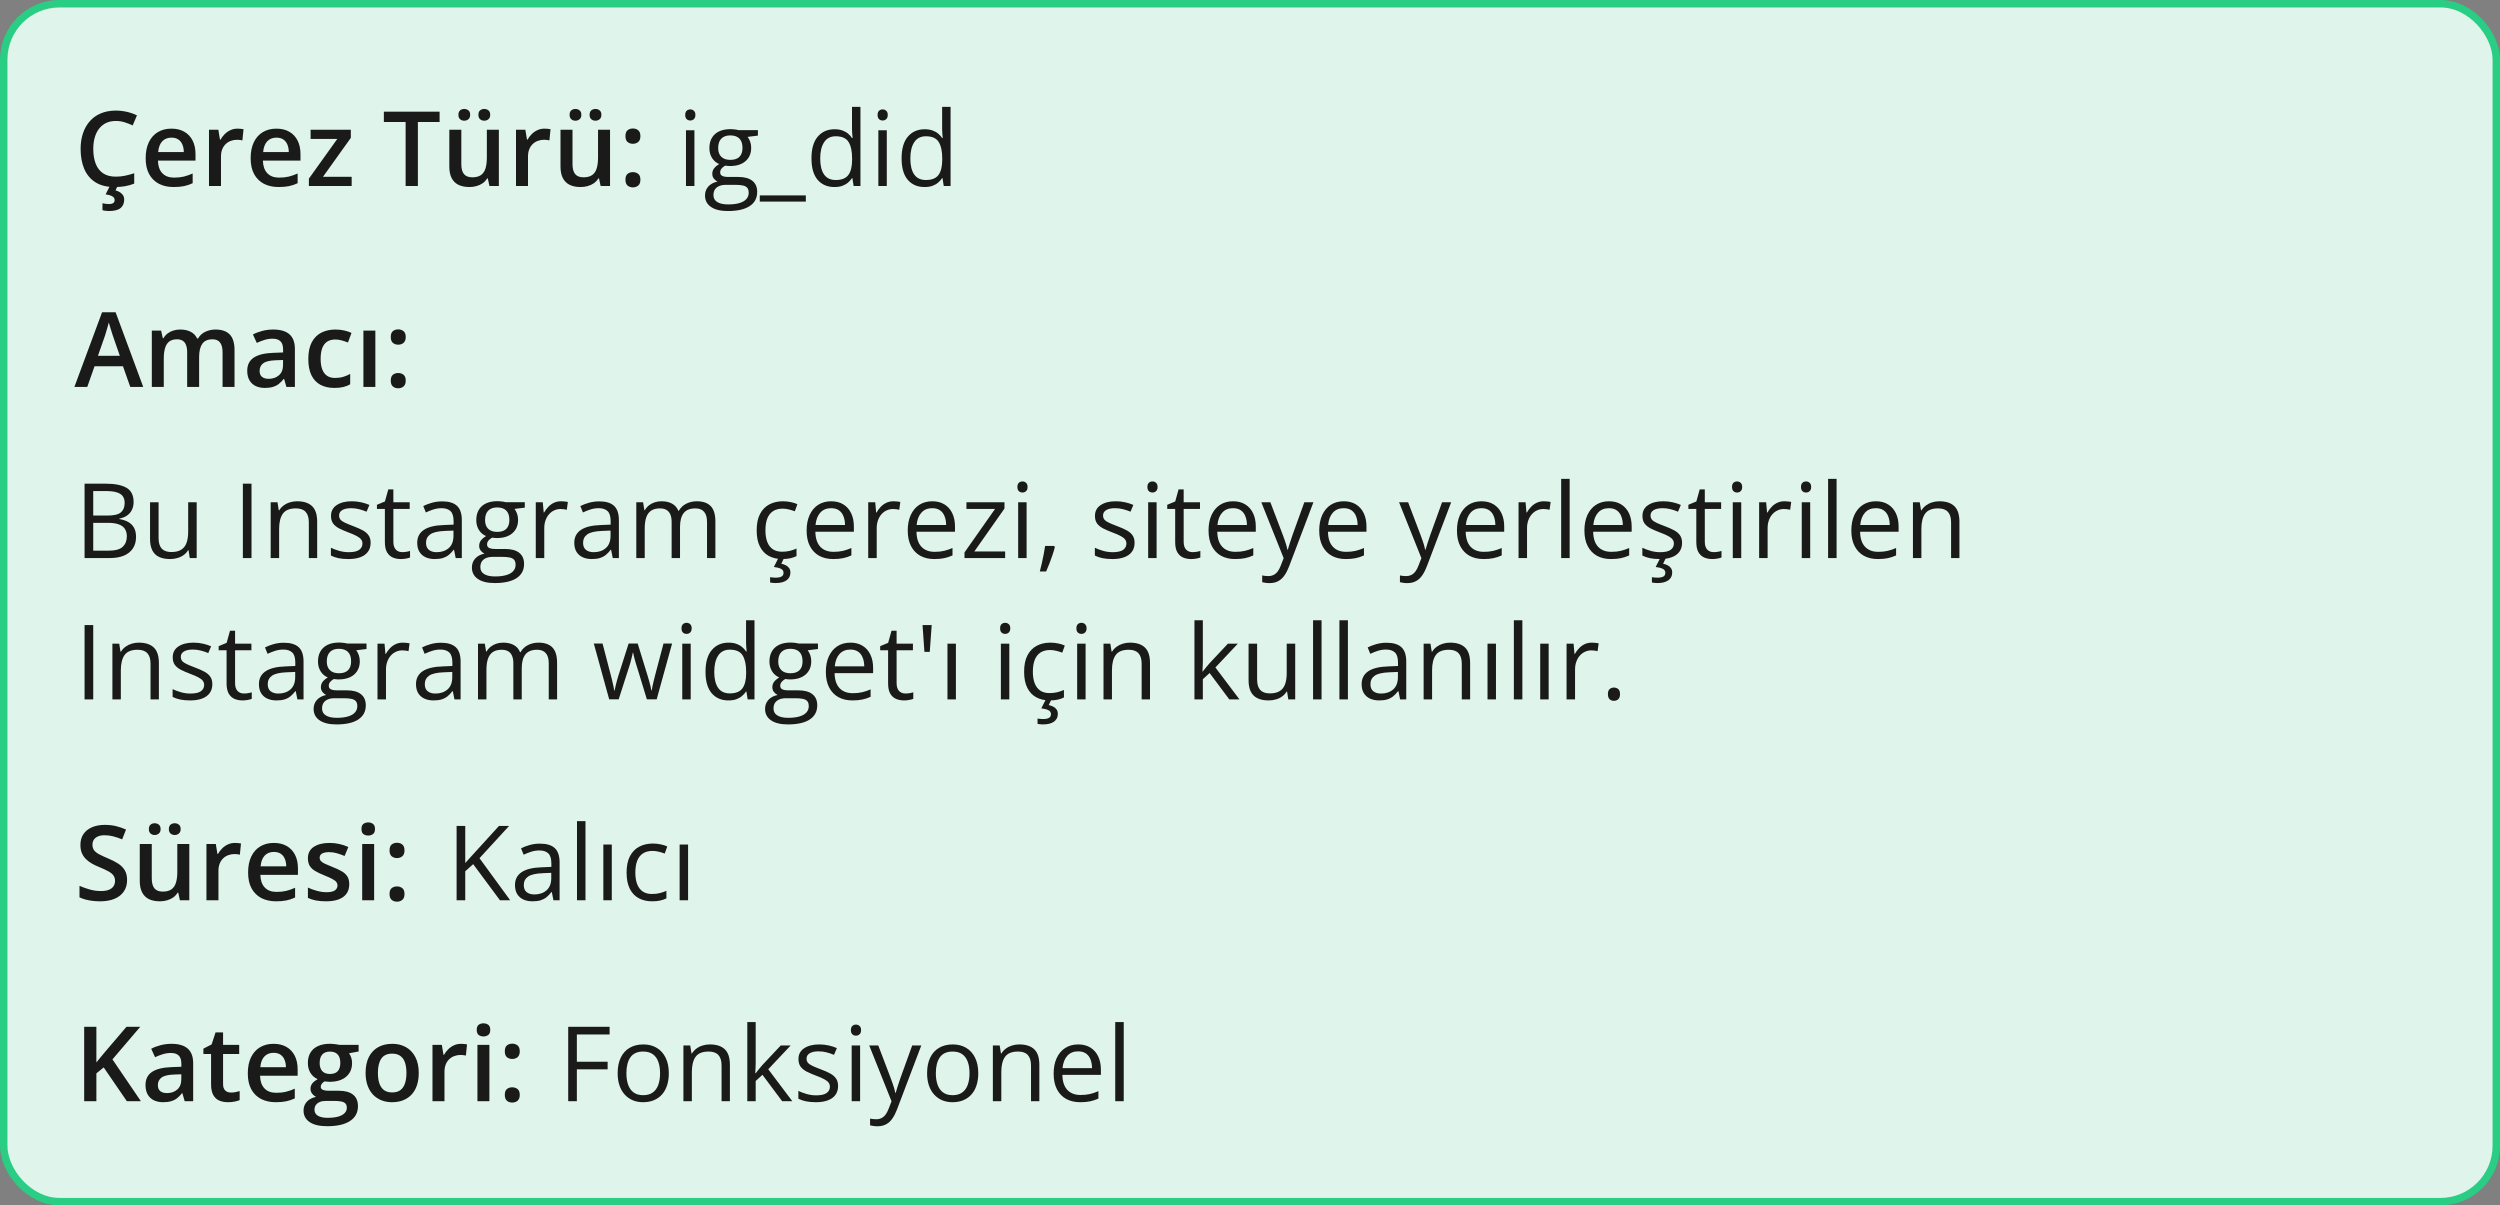 <svg xmlns="http://www.w3.org/2000/svg" fill="none" viewBox="0 0 336 162" height="162" width="336">
<rect x="0" y="0" width="336" height="162" fill="#808080" stroke="none"/>
<rect fill="#DFF4EA" rx="7.5" height="161" width="335" y="0.5" x="0.5"></rect>
<rect stroke="#29CD83" rx="7.5" height="161" width="335" y="0.5" x="0.5"></rect>
<path fill="#1A1A1A" d="M15.571 16.257C15.093 16.257 14.664 16.343 14.286 16.517C13.912 16.69 13.596 16.94 13.336 17.269C13.076 17.592 12.878 17.986 12.741 18.451C12.604 18.912 12.536 19.431 12.536 20.01C12.536 20.785 12.646 21.452 12.864 22.013C13.083 22.569 13.416 22.997 13.862 23.298C14.309 23.594 14.874 23.742 15.558 23.742C15.981 23.742 16.394 23.701 16.795 23.619C17.196 23.537 17.611 23.425 18.039 23.284V24.679C17.634 24.838 17.223 24.954 16.809 25.027C16.394 25.1 15.915 25.137 15.373 25.137C14.352 25.137 13.505 24.925 12.83 24.501C12.16 24.077 11.659 23.48 11.326 22.71C10.998 21.94 10.834 21.037 10.834 20.003C10.834 19.246 10.939 18.554 11.148 17.925C11.358 17.296 11.663 16.754 12.065 16.298C12.466 15.838 12.96 15.484 13.548 15.238C14.14 14.988 14.817 14.862 15.578 14.862C16.079 14.862 16.572 14.919 17.055 15.033C17.542 15.143 17.994 15.3 18.408 15.505L17.834 16.858C17.488 16.694 17.125 16.553 16.747 16.435C16.369 16.316 15.977 16.257 15.571 16.257ZM16.692 26.832C16.692 27.315 16.531 27.691 16.207 27.96C15.883 28.229 15.357 28.363 14.628 28.363C14.455 28.363 14.295 28.352 14.149 28.329C14.004 28.306 13.878 28.281 13.773 28.254V27.317C13.883 27.345 14.02 27.37 14.184 27.393C14.348 27.415 14.498 27.427 14.635 27.427C14.872 27.427 15.059 27.386 15.195 27.304C15.337 27.222 15.407 27.083 15.407 26.887C15.407 26.677 15.305 26.511 15.1 26.388C14.895 26.265 14.591 26.178 14.19 26.128L14.765 25H15.804L15.523 25.588C15.733 25.643 15.925 25.722 16.098 25.827C16.275 25.932 16.419 26.066 16.528 26.23C16.638 26.399 16.692 26.6 16.692 26.832ZM23.036 17.289C23.711 17.289 24.289 17.428 24.773 17.706C25.256 17.984 25.627 18.378 25.887 18.889C26.146 19.399 26.276 20.01 26.276 20.721V21.582H21.225C21.243 22.316 21.439 22.881 21.812 23.277C22.191 23.674 22.719 23.872 23.398 23.872C23.881 23.872 24.314 23.826 24.697 23.735C25.085 23.64 25.483 23.501 25.894 23.318V24.624C25.515 24.802 25.13 24.932 24.738 25.014C24.346 25.096 23.877 25.137 23.33 25.137C22.587 25.137 21.933 24.993 21.368 24.706C20.808 24.414 20.368 23.981 20.049 23.407C19.734 22.833 19.577 22.12 19.577 21.268C19.577 20.42 19.721 19.7 20.008 19.107C20.295 18.515 20.698 18.064 21.218 17.754C21.737 17.444 22.343 17.289 23.036 17.289ZM23.036 18.499C22.53 18.499 22.12 18.663 21.806 18.991C21.496 19.319 21.314 19.8 21.259 20.434H24.704C24.7 20.055 24.636 19.72 24.513 19.429C24.394 19.137 24.212 18.909 23.966 18.745C23.724 18.581 23.414 18.499 23.036 18.499ZM31.923 17.289C32.05 17.289 32.19 17.296 32.34 17.31C32.49 17.323 32.62 17.341 32.73 17.364L32.579 18.868C32.483 18.841 32.365 18.82 32.224 18.807C32.087 18.793 31.964 18.786 31.855 18.786C31.567 18.786 31.294 18.834 31.034 18.93C30.774 19.021 30.544 19.162 30.344 19.354C30.143 19.54 29.986 19.775 29.872 20.058C29.758 20.34 29.701 20.668 29.701 21.042V25H28.088V17.433H29.346L29.564 18.766H29.64C29.79 18.497 29.977 18.251 30.2 18.027C30.424 17.804 30.679 17.626 30.966 17.494C31.258 17.357 31.576 17.289 31.923 17.289ZM37.145 17.289C37.82 17.289 38.399 17.428 38.882 17.706C39.365 17.984 39.736 18.378 39.996 18.889C40.256 19.399 40.386 20.01 40.386 20.721V21.582H35.334C35.352 22.316 35.548 22.881 35.922 23.277C36.3 23.674 36.829 23.872 37.508 23.872C37.991 23.872 38.424 23.826 38.807 23.735C39.194 23.64 39.593 23.501 40.003 23.318V24.624C39.625 24.802 39.24 24.932 38.848 25.014C38.456 25.096 37.986 25.137 37.44 25.137C36.697 25.137 36.043 24.993 35.477 24.706C34.917 24.414 34.477 23.981 34.158 23.407C33.844 22.833 33.687 22.12 33.687 21.268C33.687 20.42 33.83 19.7 34.117 19.107C34.404 18.515 34.808 18.064 35.327 17.754C35.847 17.444 36.453 17.289 37.145 17.289ZM37.145 18.499C36.64 18.499 36.23 18.663 35.915 18.991C35.605 19.319 35.423 19.8 35.368 20.434H38.813C38.809 20.055 38.745 19.72 38.622 19.429C38.504 19.137 38.321 18.909 38.075 18.745C37.834 18.581 37.524 18.499 37.145 18.499ZM47.263 25H41.514V24.009L45.335 18.67H41.746V17.433H47.153V18.526L43.407 23.763H47.263V25ZM56.163 25H54.516V16.4H51.59V15.006H59.082V16.4H56.163V25ZM67.046 17.433V25H65.781L65.562 23.981H65.474C65.314 24.241 65.111 24.458 64.865 24.631C64.619 24.799 64.346 24.925 64.045 25.007C63.744 25.093 63.427 25.137 63.095 25.137C62.525 25.137 62.037 25.041 61.632 24.85C61.231 24.654 60.923 24.353 60.709 23.947C60.495 23.542 60.388 23.018 60.388 22.375V17.433H62.001V22.074C62.001 22.662 62.12 23.102 62.356 23.394C62.598 23.685 62.972 23.831 63.477 23.831C63.965 23.831 64.353 23.731 64.64 23.53C64.927 23.33 65.13 23.034 65.248 22.642C65.371 22.25 65.433 21.769 65.433 21.199V17.433H67.046ZM61.611 15.43C61.611 15.156 61.687 14.958 61.837 14.835C61.987 14.707 62.172 14.644 62.391 14.644C62.609 14.644 62.796 14.707 62.951 14.835C63.111 14.958 63.19 15.156 63.19 15.43C63.19 15.694 63.111 15.892 62.951 16.024C62.796 16.157 62.609 16.223 62.391 16.223C62.172 16.223 61.987 16.157 61.837 16.024C61.687 15.892 61.611 15.694 61.611 15.43ZM64.298 15.43C64.298 15.156 64.373 14.958 64.523 14.835C64.678 14.707 64.865 14.644 65.084 14.644C65.303 14.644 65.49 14.707 65.644 14.835C65.804 14.958 65.884 15.156 65.884 15.43C65.884 15.694 65.804 15.892 65.644 16.024C65.49 16.157 65.303 16.223 65.084 16.223C64.865 16.223 64.678 16.157 64.523 16.024C64.373 15.892 64.298 15.694 64.298 15.43ZM73.185 17.289C73.312 17.289 73.451 17.296 73.602 17.31C73.752 17.323 73.882 17.341 73.991 17.364L73.841 18.868C73.745 18.841 73.627 18.82 73.485 18.807C73.349 18.793 73.226 18.786 73.116 18.786C72.829 18.786 72.556 18.834 72.296 18.93C72.036 19.021 71.806 19.162 71.606 19.354C71.405 19.54 71.248 19.775 71.134 20.058C71.02 20.34 70.963 20.668 70.963 21.042V25H69.35V17.433H70.607L70.826 18.766H70.901C71.052 18.497 71.239 18.251 71.462 18.027C71.685 17.804 71.94 17.626 72.228 17.494C72.519 17.357 72.838 17.289 73.185 17.289ZM81.989 17.433V25H80.725L80.506 23.981H80.417C80.257 24.241 80.055 24.458 79.809 24.631C79.562 24.799 79.289 24.925 78.988 25.007C78.688 25.093 78.371 25.137 78.038 25.137C77.468 25.137 76.981 25.041 76.575 24.85C76.174 24.654 75.867 24.353 75.652 23.947C75.438 23.542 75.331 23.018 75.331 22.375V17.433H76.944V22.074C76.944 22.662 77.063 23.102 77.3 23.394C77.541 23.685 77.915 23.831 78.421 23.831C78.909 23.831 79.296 23.731 79.583 23.53C79.87 23.33 80.073 23.034 80.191 22.642C80.314 22.25 80.376 21.769 80.376 21.199V17.433H81.989ZM76.555 15.43C76.555 15.156 76.63 14.958 76.78 14.835C76.931 14.707 77.115 14.644 77.334 14.644C77.553 14.644 77.74 14.707 77.894 14.835C78.054 14.958 78.134 15.156 78.134 15.43C78.134 15.694 78.054 15.892 77.894 16.024C77.74 16.157 77.553 16.223 77.334 16.223C77.115 16.223 76.931 16.157 76.78 16.024C76.63 15.892 76.555 15.694 76.555 15.43ZM79.241 15.43C79.241 15.156 79.316 14.958 79.467 14.835C79.622 14.707 79.809 14.644 80.027 14.644C80.246 14.644 80.433 14.707 80.588 14.835C80.747 14.958 80.827 15.156 80.827 15.43C80.827 15.694 80.747 15.892 80.588 16.024C80.433 16.157 80.246 16.223 80.027 16.223C79.809 16.223 79.622 16.157 79.467 16.024C79.316 15.892 79.241 15.694 79.241 15.43ZM84.061 24.152C84.061 23.779 84.156 23.517 84.348 23.366C84.544 23.211 84.781 23.134 85.059 23.134C85.337 23.134 85.574 23.211 85.769 23.366C85.97 23.517 86.07 23.779 86.07 24.152C86.07 24.517 85.97 24.781 85.769 24.945C85.574 25.105 85.337 25.185 85.059 25.185C84.781 25.185 84.544 25.105 84.348 24.945C84.156 24.781 84.061 24.517 84.061 24.152ZM84.061 18.301C84.061 17.922 84.156 17.656 84.348 17.501C84.544 17.346 84.781 17.269 85.059 17.269C85.337 17.269 85.574 17.346 85.769 17.501C85.97 17.656 86.07 17.922 86.07 18.301C86.07 18.661 85.97 18.923 85.769 19.087C85.574 19.246 85.337 19.326 85.059 19.326C84.781 19.326 84.544 19.246 84.348 19.087C84.156 18.923 84.061 18.661 84.061 18.301Z"></path>
<path fill="#1A1A1A" d="M93.331 17.508V25H92.196V17.508H93.331ZM92.777 14.705C92.964 14.705 93.124 14.767 93.256 14.89C93.393 15.008 93.461 15.195 93.461 15.45C93.461 15.701 93.393 15.888 93.256 16.011C93.124 16.134 92.964 16.195 92.777 16.195C92.581 16.195 92.417 16.134 92.285 16.011C92.158 15.888 92.094 15.701 92.094 15.45C92.094 15.195 92.158 15.008 92.285 14.89C92.417 14.767 92.581 14.705 92.777 14.705ZM97.829 28.363C96.845 28.363 96.086 28.179 95.553 27.81C95.019 27.445 94.753 26.932 94.753 26.271C94.753 25.802 94.901 25.401 95.197 25.068C95.498 24.736 95.913 24.515 96.441 24.405C96.245 24.314 96.077 24.177 95.936 23.995C95.799 23.813 95.731 23.603 95.731 23.366C95.731 23.093 95.806 22.854 95.956 22.648C96.111 22.439 96.346 22.238 96.66 22.047C96.268 21.887 95.949 21.619 95.703 21.24C95.462 20.857 95.341 20.413 95.341 19.907C95.341 19.369 95.453 18.912 95.676 18.533C95.899 18.15 96.223 17.859 96.647 17.658C97.07 17.458 97.583 17.357 98.185 17.357C98.317 17.357 98.449 17.364 98.581 17.378C98.718 17.387 98.848 17.403 98.971 17.426C99.094 17.444 99.201 17.467 99.292 17.494H101.862V18.226L100.481 18.396C100.618 18.574 100.732 18.788 100.823 19.039C100.914 19.29 100.96 19.568 100.96 19.873C100.96 20.62 100.707 21.215 100.201 21.657C99.695 22.095 99 22.314 98.116 22.314C97.907 22.314 97.692 22.295 97.474 22.259C97.25 22.382 97.079 22.519 96.961 22.669C96.847 22.819 96.79 22.992 96.79 23.189C96.79 23.334 96.833 23.451 96.92 23.537C97.011 23.624 97.141 23.688 97.31 23.729C97.478 23.765 97.681 23.783 97.918 23.783H99.237C100.053 23.783 100.677 23.954 101.11 24.296C101.548 24.638 101.767 25.137 101.767 25.793C101.767 26.622 101.429 27.258 100.755 27.7C100.08 28.142 99.105 28.363 97.829 28.363ZM97.863 27.475C98.483 27.475 98.996 27.411 99.401 27.283C99.811 27.16 100.117 26.98 100.317 26.743C100.522 26.511 100.625 26.233 100.625 25.909C100.625 25.608 100.557 25.381 100.42 25.226C100.283 25.075 100.083 24.975 99.818 24.925C99.554 24.87 99.231 24.843 98.848 24.843H97.549C97.212 24.843 96.918 24.895 96.667 25C96.416 25.105 96.223 25.26 96.086 25.465C95.954 25.67 95.888 25.925 95.888 26.23C95.888 26.636 96.059 26.944 96.4 27.153C96.742 27.367 97.23 27.475 97.863 27.475ZM98.157 21.486C98.7 21.486 99.107 21.35 99.381 21.076C99.654 20.803 99.791 20.404 99.791 19.88C99.791 19.319 99.652 18.9 99.374 18.622C99.096 18.34 98.686 18.198 98.144 18.198C97.624 18.198 97.223 18.344 96.94 18.636C96.662 18.923 96.523 19.344 96.523 19.9C96.523 20.411 96.665 20.803 96.947 21.076C97.23 21.35 97.633 21.486 98.157 21.486ZM108.302 27.099H102.115V26.258H108.302V27.099ZM112.144 25.137C111.196 25.137 110.444 24.813 109.888 24.166C109.336 23.519 109.061 22.557 109.061 21.281C109.061 19.991 109.343 19.019 109.908 18.362C110.473 17.701 111.225 17.371 112.164 17.371C112.561 17.371 112.907 17.424 113.203 17.528C113.499 17.633 113.755 17.774 113.969 17.952C114.183 18.125 114.363 18.324 114.509 18.547H114.591C114.573 18.406 114.554 18.212 114.536 17.966C114.518 17.72 114.509 17.519 114.509 17.364V14.363H115.644V25H114.728L114.557 23.934H114.509C114.368 24.157 114.188 24.36 113.969 24.542C113.755 24.724 113.497 24.87 113.196 24.98C112.9 25.084 112.549 25.137 112.144 25.137ZM112.321 24.193C113.123 24.193 113.691 23.965 114.023 23.51C114.356 23.054 114.522 22.377 114.522 21.48V21.274C114.522 20.322 114.363 19.59 114.044 19.08C113.729 18.57 113.155 18.314 112.321 18.314C111.624 18.314 111.102 18.583 110.756 19.121C110.41 19.654 110.236 20.384 110.236 21.309C110.236 22.229 110.407 22.94 110.749 23.441C111.095 23.943 111.619 24.193 112.321 24.193ZM119.185 17.508V25H118.05V17.508H119.185ZM118.631 14.705C118.818 14.705 118.977 14.767 119.109 14.89C119.246 15.008 119.314 15.195 119.314 15.45C119.314 15.701 119.246 15.888 119.109 16.011C118.977 16.134 118.818 16.195 118.631 16.195C118.435 16.195 118.271 16.134 118.139 16.011C118.011 15.888 117.947 15.701 117.947 15.45C117.947 15.195 118.011 15.008 118.139 14.89C118.271 14.767 118.435 14.705 118.631 14.705ZM124.257 25.137C123.309 25.137 122.557 24.813 122.001 24.166C121.45 23.519 121.174 22.557 121.174 21.281C121.174 19.991 121.456 19.019 122.021 18.362C122.587 17.701 123.339 17.371 124.277 17.371C124.674 17.371 125.02 17.424 125.316 17.528C125.613 17.633 125.868 17.774 126.082 17.952C126.296 18.125 126.476 18.324 126.622 18.547H126.704C126.686 18.406 126.668 18.212 126.649 17.966C126.631 17.72 126.622 17.519 126.622 17.364V14.363H127.757V25H126.841L126.67 23.934H126.622C126.481 24.157 126.301 24.36 126.082 24.542C125.868 24.724 125.61 24.87 125.31 24.98C125.013 25.084 124.662 25.137 124.257 25.137ZM124.435 24.193C125.237 24.193 125.804 23.965 126.137 23.51C126.469 23.054 126.636 22.377 126.636 21.48V21.274C126.636 20.322 126.476 19.59 126.157 19.08C125.843 18.57 125.269 18.314 124.435 18.314C123.737 18.314 123.215 18.583 122.869 19.121C122.523 19.654 122.35 20.384 122.35 21.309C122.35 22.229 122.521 22.94 122.862 23.441C123.209 23.943 123.733 24.193 124.435 24.193Z"></path>
<path fill="#1A1A1A" d="M17.506 52L16.528 49.225H12.707L11.729 52H10L13.719 41.965H15.537L19.249 52H17.506ZM16.105 47.816L15.154 45.082C15.118 44.964 15.065 44.797 14.997 44.583C14.929 44.364 14.86 44.143 14.792 43.92C14.724 43.692 14.667 43.501 14.621 43.346C14.575 43.533 14.519 43.742 14.45 43.975C14.386 44.203 14.323 44.417 14.259 44.617C14.2 44.818 14.154 44.973 14.122 45.082L13.165 47.816H16.105ZM28.956 44.289C29.804 44.289 30.442 44.508 30.87 44.945C31.303 45.383 31.52 46.085 31.52 47.051V52H29.913V47.338C29.913 46.764 29.801 46.331 29.578 46.039C29.355 45.747 29.015 45.602 28.56 45.602C27.922 45.602 27.461 45.807 27.179 46.217C26.901 46.622 26.762 47.213 26.762 47.987V52H25.155V47.338C25.155 46.955 25.105 46.636 25.005 46.381C24.909 46.121 24.761 45.927 24.561 45.8C24.36 45.668 24.107 45.602 23.802 45.602C23.36 45.602 23.006 45.702 22.742 45.902C22.482 46.103 22.296 46.399 22.182 46.791C22.068 47.178 22.011 47.655 22.011 48.22V52H20.404V44.433H21.655L21.881 45.451H21.97C22.125 45.187 22.316 44.97 22.544 44.802C22.776 44.629 23.034 44.501 23.316 44.419C23.599 44.332 23.893 44.289 24.198 44.289C24.763 44.289 25.24 44.389 25.627 44.59C26.014 44.786 26.304 45.087 26.495 45.492H26.618C26.855 45.082 27.186 44.779 27.609 44.583C28.033 44.387 28.482 44.289 28.956 44.289ZM36.728 44.289C37.685 44.289 38.408 44.501 38.895 44.925C39.388 45.349 39.634 46.009 39.634 46.907V52H38.492L38.185 50.927H38.13C37.916 51.2 37.695 51.426 37.467 51.603C37.239 51.781 36.975 51.913 36.674 52C36.378 52.091 36.015 52.137 35.587 52.137C35.136 52.137 34.732 52.055 34.377 51.891C34.022 51.722 33.741 51.467 33.536 51.125C33.331 50.783 33.228 50.35 33.228 49.826C33.228 49.047 33.518 48.461 34.097 48.069C34.68 47.677 35.56 47.461 36.735 47.42L38.048 47.372V46.976C38.048 46.452 37.925 46.078 37.679 45.855C37.437 45.631 37.095 45.52 36.653 45.52C36.275 45.52 35.908 45.574 35.553 45.684C35.197 45.793 34.851 45.927 34.514 46.087L33.994 44.952C34.363 44.756 34.783 44.597 35.252 44.474C35.726 44.351 36.218 44.289 36.728 44.289ZM38.041 48.384L37.063 48.418C36.261 48.445 35.699 48.582 35.375 48.828C35.051 49.074 34.89 49.411 34.89 49.84C34.89 50.214 35.001 50.487 35.225 50.66C35.448 50.829 35.742 50.913 36.106 50.913C36.662 50.913 37.123 50.756 37.487 50.441C37.856 50.122 38.041 49.655 38.041 49.04V48.384ZM44.932 52.137C44.216 52.137 43.596 51.998 43.072 51.72C42.548 51.442 42.145 51.016 41.862 50.441C41.58 49.867 41.438 49.138 41.438 48.254C41.438 47.333 41.593 46.581 41.903 45.998C42.213 45.415 42.642 44.984 43.188 44.706C43.74 44.428 44.371 44.289 45.082 44.289C45.533 44.289 45.941 44.335 46.306 44.426C46.675 44.512 46.987 44.62 47.242 44.747L46.764 46.032C46.486 45.918 46.201 45.823 45.909 45.745C45.617 45.668 45.337 45.629 45.068 45.629C44.626 45.629 44.257 45.727 43.961 45.923C43.669 46.119 43.45 46.41 43.305 46.798C43.163 47.185 43.093 47.666 43.093 48.24C43.093 48.796 43.166 49.266 43.312 49.648C43.457 50.027 43.674 50.314 43.961 50.51C44.248 50.701 44.601 50.797 45.02 50.797C45.435 50.797 45.807 50.747 46.135 50.647C46.463 50.546 46.773 50.416 47.065 50.257V51.651C46.777 51.815 46.47 51.936 46.142 52.014C45.813 52.096 45.41 52.137 44.932 52.137ZM50.448 52H48.842V44.433H50.448V52ZM52.52 51.152C52.52 50.779 52.615 50.517 52.807 50.366C53.003 50.211 53.24 50.134 53.518 50.134C53.796 50.134 54.033 50.211 54.228 50.366C54.429 50.517 54.529 50.779 54.529 51.152C54.529 51.517 54.429 51.781 54.228 51.945C54.033 52.105 53.796 52.185 53.518 52.185C53.24 52.185 53.003 52.105 52.807 51.945C52.615 51.781 52.52 51.517 52.52 51.152ZM52.52 45.301C52.52 44.922 52.615 44.656 52.807 44.501C53.003 44.346 53.24 44.269 53.518 44.269C53.796 44.269 54.033 44.346 54.228 44.501C54.429 44.656 54.529 44.922 54.529 45.301C54.529 45.661 54.429 45.923 54.228 46.087C54.033 46.246 53.796 46.326 53.518 46.326C53.24 46.326 53.003 46.246 52.807 46.087C52.615 45.923 52.52 45.661 52.52 45.301Z"></path>
<path fill="#1A1A1A" d="M11.367 65.006H14.197C15.446 65.006 16.385 65.193 17.014 65.566C17.643 65.94 17.957 66.576 17.957 67.474C17.957 67.861 17.882 68.21 17.731 68.519C17.586 68.825 17.371 69.078 17.089 69.278C16.806 69.479 16.458 69.618 16.043 69.695V69.764C16.48 69.832 16.868 69.957 17.205 70.14C17.542 70.322 17.807 70.577 17.998 70.905C18.189 71.233 18.285 71.65 18.285 72.156C18.285 72.772 18.142 73.291 17.855 73.715C17.572 74.139 17.171 74.46 16.651 74.679C16.132 74.893 15.517 75 14.806 75H11.367V65.006ZM12.529 69.292H14.443C15.314 69.292 15.915 69.148 16.248 68.861C16.585 68.574 16.754 68.155 16.754 67.603C16.754 67.034 16.553 66.624 16.152 66.373C15.756 66.122 15.122 65.997 14.252 65.997H12.529V69.292ZM12.529 70.269V74.009H14.607C15.496 74.009 16.125 73.836 16.494 73.489C16.863 73.138 17.048 72.667 17.048 72.074C17.048 71.696 16.963 71.372 16.795 71.103C16.631 70.835 16.362 70.63 15.988 70.488C15.619 70.342 15.125 70.269 14.505 70.269H12.529ZM26.434 67.508V75H25.504L25.34 73.947H25.278C25.123 74.207 24.923 74.426 24.677 74.603C24.431 74.781 24.153 74.913 23.843 75C23.537 75.091 23.212 75.137 22.865 75.137C22.273 75.137 21.776 75.041 21.375 74.85C20.974 74.658 20.671 74.362 20.466 73.961C20.265 73.56 20.165 73.045 20.165 72.416V67.508H21.314V72.334C21.314 72.958 21.455 73.425 21.737 73.735C22.02 74.041 22.451 74.193 23.029 74.193C23.585 74.193 24.027 74.088 24.355 73.879C24.688 73.669 24.927 73.362 25.073 72.956C25.219 72.546 25.292 72.045 25.292 71.452V67.508H26.434ZM32.641 75V65.006H33.803V75H32.641ZM39.928 67.371C40.816 67.371 41.489 67.59 41.944 68.027C42.4 68.46 42.628 69.158 42.628 70.119V75H41.507V70.194C41.507 69.57 41.363 69.103 41.076 68.793C40.794 68.483 40.358 68.328 39.77 68.328C38.941 68.328 38.358 68.563 38.02 69.032C37.683 69.502 37.515 70.183 37.515 71.076V75H36.38V67.508H37.296L37.467 68.588H37.528C37.688 68.324 37.891 68.103 38.137 67.925C38.383 67.743 38.658 67.606 38.964 67.515C39.269 67.419 39.59 67.371 39.928 67.371ZM49.812 72.949C49.812 73.428 49.692 73.831 49.45 74.159C49.213 74.483 48.871 74.727 48.425 74.891C47.983 75.055 47.454 75.137 46.839 75.137C46.315 75.137 45.861 75.096 45.478 75.014C45.096 74.932 44.761 74.815 44.474 74.665V73.619C44.779 73.769 45.144 73.906 45.567 74.029C45.991 74.152 46.424 74.214 46.866 74.214C47.513 74.214 47.983 74.109 48.274 73.899C48.566 73.69 48.712 73.405 48.712 73.045C48.712 72.84 48.653 72.66 48.534 72.505C48.42 72.345 48.227 72.193 47.953 72.047C47.68 71.897 47.301 71.732 46.818 71.555C46.34 71.372 45.925 71.192 45.574 71.015C45.228 70.832 44.959 70.611 44.768 70.352C44.581 70.092 44.487 69.755 44.487 69.34C44.487 68.706 44.742 68.221 45.253 67.884C45.768 67.542 46.442 67.371 47.276 67.371C47.727 67.371 48.149 67.417 48.541 67.508C48.938 67.594 49.307 67.713 49.648 67.863L49.266 68.772C48.956 68.64 48.625 68.529 48.274 68.438C47.923 68.346 47.566 68.301 47.201 68.301C46.677 68.301 46.274 68.387 45.991 68.561C45.713 68.734 45.574 68.971 45.574 69.272C45.574 69.504 45.638 69.695 45.766 69.846C45.898 69.996 46.107 70.137 46.395 70.269C46.682 70.402 47.06 70.557 47.529 70.734C47.999 70.908 48.404 71.088 48.746 71.274C49.088 71.457 49.35 71.68 49.532 71.944C49.719 72.204 49.812 72.539 49.812 72.949ZM54.058 74.207C54.245 74.207 54.436 74.191 54.632 74.159C54.828 74.127 54.987 74.088 55.11 74.043V74.925C54.978 74.984 54.794 75.034 54.557 75.075C54.324 75.116 54.096 75.137 53.873 75.137C53.477 75.137 53.117 75.068 52.793 74.932C52.469 74.79 52.21 74.553 52.014 74.221C51.822 73.888 51.727 73.428 51.727 72.84V68.397H50.66V67.843L51.733 67.398L52.185 65.772H52.868V67.508H55.062V68.397H52.868V72.806C52.868 73.275 52.975 73.626 53.19 73.858C53.408 74.091 53.698 74.207 54.058 74.207ZM59.431 67.385C60.324 67.385 60.987 67.585 61.42 67.986C61.853 68.387 62.069 69.028 62.069 69.907V75H61.242L61.023 73.893H60.969C60.759 74.166 60.54 74.396 60.312 74.583C60.085 74.765 59.82 74.904 59.52 75C59.223 75.091 58.859 75.137 58.426 75.137C57.97 75.137 57.565 75.057 57.209 74.897C56.858 74.738 56.58 74.496 56.375 74.173C56.175 73.849 56.074 73.439 56.074 72.942C56.074 72.195 56.37 71.621 56.963 71.22C57.555 70.819 58.458 70.6 59.67 70.564L60.962 70.509V70.051C60.962 69.404 60.823 68.95 60.545 68.69C60.267 68.431 59.875 68.301 59.369 68.301C58.977 68.301 58.603 68.358 58.248 68.472C57.893 68.586 57.555 68.72 57.236 68.875L56.888 68.014C57.225 67.841 57.612 67.692 58.05 67.569C58.487 67.446 58.948 67.385 59.431 67.385ZM60.948 71.309L59.807 71.356C58.872 71.393 58.214 71.546 57.831 71.814C57.448 72.083 57.257 72.464 57.257 72.956C57.257 73.384 57.387 73.701 57.647 73.906C57.906 74.111 58.25 74.214 58.679 74.214C59.344 74.214 59.889 74.029 60.312 73.66C60.736 73.291 60.948 72.737 60.948 71.999V71.309ZM66.499 78.363C65.515 78.363 64.756 78.179 64.223 77.81C63.69 77.445 63.423 76.932 63.423 76.272C63.423 75.802 63.571 75.401 63.867 75.068C64.168 74.736 64.583 74.515 65.111 74.405C64.915 74.314 64.747 74.177 64.606 73.995C64.469 73.813 64.4 73.603 64.4 73.366C64.4 73.093 64.476 72.853 64.626 72.648C64.781 72.439 65.016 72.238 65.33 72.047C64.938 71.887 64.619 71.618 64.373 71.24C64.132 70.857 64.011 70.413 64.011 69.907C64.011 69.37 64.122 68.912 64.346 68.533C64.569 68.15 64.893 67.859 65.316 67.658C65.74 67.458 66.253 67.357 66.855 67.357C66.987 67.357 67.119 67.364 67.251 67.378C67.388 67.387 67.518 67.403 67.641 67.426C67.764 67.444 67.871 67.467 67.962 67.494H70.532V68.226L69.151 68.397C69.288 68.574 69.402 68.788 69.493 69.039C69.584 69.29 69.63 69.568 69.63 69.873C69.63 70.62 69.377 71.215 68.871 71.657C68.365 72.095 67.67 72.314 66.786 72.314C66.576 72.314 66.362 72.295 66.144 72.259C65.92 72.382 65.749 72.519 65.631 72.669C65.517 72.819 65.46 72.993 65.46 73.189C65.46 73.334 65.503 73.451 65.59 73.537C65.681 73.624 65.811 73.688 65.98 73.728C66.148 73.765 66.351 73.783 66.588 73.783H67.907C68.723 73.783 69.347 73.954 69.78 74.296C70.218 74.638 70.436 75.137 70.436 75.793C70.436 76.622 70.099 77.258 69.425 77.7C68.75 78.142 67.775 78.363 66.499 78.363ZM66.533 77.475C67.153 77.475 67.666 77.411 68.071 77.283C68.481 77.16 68.787 76.98 68.987 76.743C69.192 76.511 69.295 76.233 69.295 75.909C69.295 75.608 69.227 75.38 69.09 75.226C68.953 75.075 68.753 74.975 68.488 74.925C68.224 74.87 67.9 74.843 67.518 74.843H66.219C65.882 74.843 65.588 74.895 65.337 75C65.086 75.105 64.893 75.26 64.756 75.465C64.624 75.67 64.558 75.925 64.558 76.231C64.558 76.636 64.728 76.944 65.07 77.153C65.412 77.368 65.9 77.475 66.533 77.475ZM66.827 71.486C67.37 71.486 67.777 71.35 68.051 71.076C68.324 70.803 68.461 70.404 68.461 69.88C68.461 69.319 68.322 68.9 68.044 68.622C67.766 68.34 67.356 68.198 66.814 68.198C66.294 68.198 65.893 68.344 65.61 68.636C65.332 68.923 65.193 69.344 65.193 69.9C65.193 70.411 65.335 70.803 65.617 71.076C65.9 71.35 66.303 71.486 66.827 71.486ZM75.413 67.371C75.564 67.371 75.721 67.38 75.885 67.398C76.049 67.412 76.195 67.433 76.322 67.46L76.179 68.513C76.056 68.481 75.919 68.456 75.769 68.438C75.618 68.419 75.477 68.41 75.345 68.41C75.044 68.41 74.759 68.472 74.49 68.595C74.226 68.713 73.993 68.886 73.793 69.114C73.592 69.338 73.435 69.609 73.321 69.928C73.207 70.242 73.15 70.593 73.15 70.981V75H72.009V67.508H72.952L73.075 68.889H73.123C73.278 68.611 73.465 68.358 73.684 68.13C73.902 67.897 74.155 67.713 74.442 67.576C74.734 67.439 75.058 67.371 75.413 67.371ZM80.54 67.385C81.433 67.385 82.096 67.585 82.529 67.986C82.962 68.387 83.179 69.028 83.179 69.907V75H82.352L82.133 73.893H82.078C81.868 74.166 81.65 74.396 81.422 74.583C81.194 74.765 80.93 74.904 80.629 75C80.333 75.091 79.968 75.137 79.535 75.137C79.079 75.137 78.674 75.057 78.318 74.897C77.967 74.738 77.689 74.496 77.484 74.173C77.284 73.849 77.184 73.439 77.184 72.942C77.184 72.195 77.48 71.621 78.072 71.22C78.665 70.819 79.567 70.6 80.779 70.564L82.071 70.509V70.051C82.071 69.404 81.932 68.95 81.654 68.69C81.376 68.431 80.984 68.301 80.478 68.301C80.087 68.301 79.713 68.358 79.357 68.472C79.002 68.586 78.665 68.72 78.346 68.875L77.997 68.014C78.334 67.841 78.722 67.692 79.159 67.569C79.597 67.446 80.057 67.385 80.54 67.385ZM82.058 71.309L80.916 71.356C79.982 71.393 79.323 71.546 78.94 71.814C78.558 72.083 78.366 72.464 78.366 72.956C78.366 73.384 78.496 73.701 78.756 73.906C79.016 74.111 79.36 74.214 79.788 74.214C80.454 74.214 80.998 74.029 81.422 73.66C81.846 73.291 82.058 72.737 82.058 71.999V71.309ZM93.651 67.371C94.476 67.371 95.098 67.588 95.518 68.02C95.937 68.449 96.147 69.139 96.147 70.092V75H95.025V70.147C95.025 69.54 94.893 69.087 94.629 68.786C94.369 68.481 93.982 68.328 93.467 68.328C92.742 68.328 92.216 68.538 91.888 68.957C91.56 69.376 91.395 69.994 91.395 70.81V75H90.268V70.147C90.268 69.741 90.208 69.404 90.09 69.135C89.976 68.866 89.803 68.665 89.57 68.533C89.342 68.397 89.053 68.328 88.702 68.328C88.205 68.328 87.807 68.431 87.506 68.636C87.205 68.841 86.986 69.146 86.85 69.552C86.717 69.953 86.651 70.447 86.651 71.035V75H85.517V67.508H86.433L86.603 68.567H86.665C86.815 68.308 87.005 68.089 87.232 67.911C87.46 67.733 87.716 67.599 87.998 67.508C88.281 67.417 88.581 67.371 88.9 67.371C89.47 67.371 89.946 67.478 90.329 67.692C90.716 67.902 90.997 68.223 91.17 68.656H91.231C91.478 68.223 91.815 67.902 92.243 67.692C92.671 67.478 93.141 67.371 93.651 67.371ZM105.115 75.137C104.441 75.137 103.846 74.998 103.331 74.72C102.816 74.442 102.415 74.018 102.128 73.448C101.841 72.879 101.697 72.161 101.697 71.295C101.697 70.388 101.848 69.647 102.148 69.073C102.454 68.495 102.873 68.066 103.406 67.788C103.939 67.51 104.546 67.371 105.225 67.371C105.598 67.371 105.958 67.41 106.305 67.487C106.656 67.56 106.943 67.654 107.166 67.768L106.824 68.718C106.596 68.627 106.332 68.545 106.031 68.472C105.735 68.399 105.457 68.362 105.197 68.362C104.678 68.362 104.245 68.474 103.898 68.697C103.557 68.921 103.299 69.249 103.126 69.682C102.957 70.115 102.873 70.648 102.873 71.281C102.873 71.887 102.955 72.405 103.119 72.833C103.288 73.261 103.536 73.59 103.864 73.817C104.197 74.041 104.612 74.152 105.108 74.152C105.505 74.152 105.863 74.111 106.182 74.029C106.501 73.943 106.79 73.842 107.05 73.728V74.74C106.799 74.868 106.519 74.966 106.209 75.034C105.904 75.103 105.539 75.137 105.115 75.137ZM106.229 76.955C106.229 77.397 106.059 77.741 105.717 77.987C105.375 78.238 104.874 78.363 104.213 78.363C104.072 78.363 103.937 78.354 103.81 78.336C103.682 78.322 103.579 78.306 103.502 78.288V77.57C103.589 77.588 103.7 77.605 103.837 77.618C103.974 77.632 104.11 77.639 104.247 77.639C104.589 77.639 104.851 77.588 105.033 77.488C105.215 77.388 105.307 77.219 105.307 76.982C105.307 76.732 105.184 76.549 104.938 76.436C104.696 76.322 104.386 76.244 104.008 76.203L104.616 75H105.375L105.006 75.766C105.234 75.811 105.439 75.882 105.621 75.978C105.808 76.073 105.956 76.201 106.065 76.36C106.175 76.52 106.229 76.718 106.229 76.955ZM111.712 67.371C112.35 67.371 112.897 67.512 113.353 67.795C113.808 68.078 114.157 68.474 114.398 68.984C114.64 69.49 114.761 70.083 114.761 70.762V71.466H109.586C109.6 72.345 109.818 73.015 110.242 73.476C110.666 73.936 111.263 74.166 112.033 74.166C112.507 74.166 112.926 74.123 113.291 74.036C113.656 73.95 114.034 73.822 114.426 73.653V74.651C114.048 74.82 113.672 74.943 113.298 75.02C112.929 75.098 112.491 75.137 111.985 75.137C111.265 75.137 110.636 74.991 110.099 74.699C109.565 74.403 109.151 73.97 108.854 73.4C108.558 72.831 108.41 72.133 108.41 71.309C108.41 70.502 108.545 69.805 108.813 69.217C109.087 68.624 109.47 68.169 109.962 67.85C110.459 67.531 111.042 67.371 111.712 67.371ZM111.698 68.301C111.092 68.301 110.609 68.499 110.249 68.895C109.889 69.292 109.675 69.846 109.606 70.557H113.571C113.567 70.11 113.496 69.718 113.359 69.381C113.227 69.039 113.024 68.775 112.751 68.588C112.478 68.397 112.127 68.301 111.698 68.301ZM120.093 67.371C120.243 67.371 120.4 67.38 120.564 67.398C120.729 67.412 120.874 67.433 121.002 67.46L120.858 68.513C120.735 68.481 120.599 68.456 120.448 68.438C120.298 68.419 120.157 68.41 120.024 68.41C119.724 68.41 119.439 68.472 119.17 68.595C118.906 68.713 118.673 68.886 118.473 69.114C118.272 69.338 118.115 69.609 118.001 69.928C117.887 70.242 117.83 70.593 117.83 70.981V75H116.688V67.508H117.632L117.755 68.889H117.803C117.958 68.611 118.145 68.358 118.363 68.13C118.582 67.897 118.835 67.713 119.122 67.576C119.414 67.439 119.737 67.371 120.093 67.371ZM125.302 67.371C125.94 67.371 126.487 67.512 126.942 67.795C127.398 68.078 127.747 68.474 127.988 68.984C128.23 69.49 128.351 70.083 128.351 70.762V71.466H123.176C123.189 72.345 123.408 73.015 123.832 73.476C124.256 73.936 124.853 74.166 125.623 74.166C126.097 74.166 126.516 74.123 126.881 74.036C127.245 73.95 127.624 73.822 128.016 73.653V74.651C127.637 74.82 127.261 74.943 126.888 75.02C126.519 75.098 126.081 75.137 125.575 75.137C124.855 75.137 124.226 74.991 123.688 74.699C123.155 74.403 122.741 73.97 122.444 73.4C122.148 72.831 122 72.133 122 71.309C122 70.502 122.134 69.805 122.403 69.217C122.677 68.624 123.06 68.169 123.552 67.85C124.049 67.531 124.632 67.371 125.302 67.371ZM125.288 68.301C124.682 68.301 124.199 68.499 123.839 68.895C123.479 69.292 123.265 69.846 123.196 70.557H127.161C127.157 70.11 127.086 69.718 126.949 69.381C126.817 69.039 126.614 68.775 126.341 68.588C126.067 68.397 125.716 68.301 125.288 68.301ZM135.091 75H129.629V74.248L133.737 68.397H129.889V67.508H135.002V68.349L130.948 74.118H135.091V75ZM137.976 67.508V75H136.841V67.508H137.976ZM137.422 64.705C137.609 64.705 137.768 64.767 137.9 64.89C138.037 65.008 138.105 65.195 138.105 65.45C138.105 65.701 138.037 65.888 137.9 66.011C137.768 66.134 137.609 66.195 137.422 66.195C137.226 66.195 137.062 66.134 136.93 66.011C136.802 65.888 136.738 65.701 136.738 65.45C136.738 65.195 136.802 65.008 136.93 64.89C137.062 64.767 137.226 64.705 137.422 64.705ZM141.681 73.373L141.77 73.53C141.688 73.863 141.583 74.218 141.455 74.597C141.332 74.975 141.195 75.353 141.045 75.731C140.899 76.114 140.751 76.472 140.601 76.805H139.753C139.849 76.44 139.942 76.055 140.033 75.649C140.124 75.248 140.206 74.852 140.279 74.46C140.357 74.064 140.418 73.701 140.464 73.373H141.681ZM152.488 72.949C152.488 73.428 152.368 73.831 152.126 74.159C151.889 74.483 151.547 74.727 151.101 74.891C150.659 75.055 150.13 75.137 149.515 75.137C148.991 75.137 148.537 75.096 148.154 75.014C147.771 74.932 147.437 74.815 147.149 74.665V73.619C147.455 73.769 147.819 73.906 148.243 74.029C148.667 74.152 149.1 74.214 149.542 74.214C150.189 74.214 150.659 74.109 150.95 73.899C151.242 73.69 151.388 73.405 151.388 73.045C151.388 72.84 151.328 72.66 151.21 72.505C151.096 72.345 150.902 72.193 150.629 72.047C150.355 71.897 149.977 71.732 149.494 71.555C149.016 71.372 148.601 71.192 148.25 71.015C147.904 70.832 147.635 70.611 147.443 70.352C147.257 70.092 147.163 69.755 147.163 69.34C147.163 68.706 147.418 68.221 147.929 67.884C148.444 67.542 149.118 67.371 149.952 67.371C150.403 67.371 150.825 67.417 151.217 67.508C151.613 67.594 151.982 67.713 152.324 67.863L151.941 68.772C151.632 68.64 151.301 68.529 150.95 68.438C150.599 68.346 150.242 68.301 149.877 68.301C149.353 68.301 148.95 68.387 148.667 68.561C148.389 68.734 148.25 68.971 148.25 69.272C148.25 69.504 148.314 69.695 148.441 69.846C148.574 69.996 148.783 70.137 149.07 70.269C149.357 70.402 149.736 70.557 150.205 70.734C150.674 70.908 151.08 71.088 151.422 71.274C151.764 71.457 152.026 71.68 152.208 71.944C152.395 72.204 152.488 72.539 152.488 72.949ZM155.448 67.508V75H154.313V67.508H155.448ZM154.895 64.705C155.081 64.705 155.241 64.767 155.373 64.89C155.51 65.008 155.578 65.195 155.578 65.45C155.578 65.701 155.51 65.888 155.373 66.011C155.241 66.134 155.081 66.195 154.895 66.195C154.699 66.195 154.535 66.134 154.402 66.011C154.275 65.888 154.211 65.701 154.211 65.45C154.211 65.195 154.275 65.008 154.402 64.89C154.535 64.767 154.699 64.705 154.895 64.705ZM160.274 74.207C160.461 74.207 160.653 74.191 160.849 74.159C161.045 74.127 161.204 74.088 161.327 74.043V74.925C161.195 74.984 161.01 75.034 160.773 75.075C160.541 75.116 160.313 75.137 160.09 75.137C159.693 75.137 159.333 75.068 159.01 74.932C158.686 74.79 158.426 74.553 158.23 74.221C158.039 73.888 157.943 73.428 157.943 72.84V68.397H156.877V67.843L157.95 67.398L158.401 65.772H159.085V67.508H161.279V68.397H159.085V72.806C159.085 73.275 159.192 73.626 159.406 73.858C159.625 74.091 159.914 74.207 160.274 74.207ZM165.729 67.371C166.368 67.371 166.914 67.512 167.37 67.795C167.826 68.078 168.174 68.474 168.416 68.984C168.658 69.49 168.778 70.083 168.778 70.762V71.466H163.604C163.617 72.345 163.836 73.015 164.26 73.476C164.684 73.936 165.281 74.166 166.051 74.166C166.525 74.166 166.944 74.123 167.309 74.036C167.673 73.95 168.051 73.822 168.443 73.653V74.651C168.065 74.82 167.689 74.943 167.315 75.02C166.946 75.098 166.509 75.137 166.003 75.137C165.283 75.137 164.654 74.991 164.116 74.699C163.583 74.403 163.168 73.97 162.872 73.4C162.576 72.831 162.428 72.133 162.428 71.309C162.428 70.502 162.562 69.805 162.831 69.217C163.104 68.624 163.487 68.169 163.979 67.85C164.476 67.531 165.06 67.371 165.729 67.371ZM165.716 68.301C165.11 68.301 164.627 68.499 164.267 68.895C163.907 69.292 163.692 69.846 163.624 70.557H167.589C167.584 70.11 167.514 69.718 167.377 69.381C167.245 69.039 167.042 68.775 166.769 68.588C166.495 68.397 166.144 68.301 165.716 68.301ZM169.523 67.508H170.74L172.395 71.856C172.49 72.111 172.579 72.357 172.661 72.594C172.743 72.826 172.816 73.049 172.88 73.264C172.944 73.478 172.994 73.685 173.03 73.886H173.078C173.142 73.658 173.233 73.359 173.352 72.99C173.47 72.617 173.598 72.236 173.734 71.849L175.3 67.508H176.523L173.263 76.101C173.09 76.561 172.887 76.962 172.654 77.304C172.426 77.645 172.148 77.908 171.82 78.09C171.492 78.277 171.096 78.37 170.631 78.37C170.417 78.37 170.228 78.356 170.063 78.329C169.899 78.306 169.758 78.279 169.64 78.247V77.338C169.74 77.361 169.861 77.381 170.002 77.399C170.148 77.418 170.298 77.427 170.453 77.427C170.736 77.427 170.979 77.372 171.185 77.263C171.394 77.158 171.574 77.003 171.725 76.798C171.875 76.593 172.005 76.349 172.114 76.066L172.524 75.014L169.523 67.508ZM180.604 67.371C181.243 67.371 181.789 67.512 182.245 67.795C182.701 68.078 183.049 68.474 183.291 68.984C183.533 69.49 183.653 70.083 183.653 70.762V71.466H178.479C178.492 72.345 178.711 73.015 179.135 73.476C179.559 73.936 180.156 74.166 180.926 74.166C181.4 74.166 181.819 74.123 182.184 74.036C182.548 73.95 182.926 73.822 183.318 73.653V74.651C182.94 74.82 182.564 74.943 182.19 75.02C181.821 75.098 181.384 75.137 180.878 75.137C180.158 75.137 179.529 74.991 178.991 74.699C178.458 74.403 178.043 73.97 177.747 73.4C177.451 72.831 177.303 72.133 177.303 71.309C177.303 70.502 177.437 69.805 177.706 69.217C177.979 68.624 178.362 68.169 178.854 67.85C179.351 67.531 179.935 67.371 180.604 67.371ZM180.591 68.301C179.985 68.301 179.502 68.499 179.142 68.895C178.782 69.292 178.567 69.846 178.499 70.557H182.464C182.459 70.11 182.389 69.718 182.252 69.381C182.12 69.039 181.917 68.775 181.644 68.588C181.37 68.397 181.019 68.301 180.591 68.301ZM188.035 67.508H189.252L190.906 71.856C191.002 72.111 191.091 72.357 191.173 72.594C191.255 72.826 191.328 73.049 191.392 73.264C191.455 73.478 191.506 73.685 191.542 73.886H191.59C191.654 73.658 191.745 73.359 191.863 72.99C191.982 72.617 192.109 72.236 192.246 71.849L193.812 67.508H195.035L191.774 76.101C191.601 76.561 191.398 76.962 191.166 77.304C190.938 77.645 190.66 77.908 190.332 78.09C190.004 78.277 189.607 78.37 189.143 78.37C188.928 78.37 188.739 78.356 188.575 78.329C188.411 78.306 188.27 78.279 188.151 78.247V77.338C188.252 77.361 188.372 77.381 188.514 77.399C188.66 77.418 188.81 77.427 188.965 77.427C189.247 77.427 189.491 77.372 189.696 77.263C189.906 77.158 190.086 77.003 190.236 76.798C190.387 76.593 190.517 76.349 190.626 76.066L191.036 75.014L188.035 67.508ZM199.116 67.371C199.754 67.371 200.301 67.512 200.757 67.795C201.213 68.078 201.561 68.474 201.803 68.984C202.044 69.49 202.165 70.083 202.165 70.762V71.466H196.99C197.004 72.345 197.223 73.015 197.646 73.476C198.07 73.936 198.667 74.166 199.438 74.166C199.911 74.166 200.331 74.123 200.695 74.036C201.06 73.95 201.438 73.822 201.83 73.653V74.651C201.452 74.82 201.076 74.943 200.702 75.02C200.333 75.098 199.896 75.137 199.39 75.137C198.67 75.137 198.041 74.991 197.503 74.699C196.97 74.403 196.555 73.97 196.259 73.4C195.963 72.831 195.814 72.133 195.814 71.309C195.814 70.502 195.949 69.805 196.218 69.217C196.491 68.624 196.874 68.169 197.366 67.85C197.863 67.531 198.446 67.371 199.116 67.371ZM199.103 68.301C198.496 68.301 198.013 68.499 197.653 68.895C197.293 69.292 197.079 69.846 197.011 70.557H200.976C200.971 70.11 200.9 69.718 200.764 69.381C200.632 69.039 200.429 68.775 200.155 68.588C199.882 68.397 199.531 68.301 199.103 68.301ZM207.497 67.371C207.647 67.371 207.805 67.38 207.969 67.398C208.133 67.412 208.279 67.433 208.406 67.46L208.263 68.513C208.14 68.481 208.003 68.456 207.853 68.438C207.702 68.419 207.561 68.41 207.429 68.41C207.128 68.41 206.843 68.472 206.574 68.595C206.31 68.713 206.077 68.886 205.877 69.114C205.676 69.338 205.519 69.609 205.405 69.928C205.291 70.242 205.234 70.593 205.234 70.981V75H204.093V67.508H205.036L205.159 68.889H205.207C205.362 68.611 205.549 68.358 205.768 68.13C205.986 67.897 206.239 67.713 206.526 67.576C206.818 67.439 207.142 67.371 207.497 67.371ZM210.963 75H209.821V64.363H210.963V75ZM216.247 67.371C216.885 67.371 217.432 67.512 217.888 67.795C218.343 68.078 218.692 68.474 218.934 68.984C219.175 69.49 219.296 70.083 219.296 70.762V71.466H214.121C214.135 72.345 214.354 73.015 214.777 73.476C215.201 73.936 215.798 74.166 216.568 74.166C217.042 74.166 217.462 74.123 217.826 74.036C218.191 73.95 218.569 73.822 218.961 73.653V74.651C218.583 74.82 218.207 74.943 217.833 75.02C217.464 75.098 217.026 75.137 216.521 75.137C215.8 75.137 215.172 74.991 214.634 74.699C214.101 74.403 213.686 73.97 213.39 73.4C213.093 72.831 212.945 72.133 212.945 71.309C212.945 70.502 213.08 69.805 213.349 69.217C213.622 68.624 214.005 68.169 214.497 67.85C214.994 67.531 215.577 67.371 216.247 67.371ZM216.233 68.301C215.627 68.301 215.144 68.499 214.784 68.895C214.424 69.292 214.21 69.846 214.142 70.557H218.106C218.102 70.11 218.031 69.718 217.895 69.381C217.762 69.039 217.56 68.775 217.286 68.588C217.013 68.397 216.662 68.301 216.233 68.301ZM226.07 72.949C226.07 73.428 225.95 73.831 225.708 74.159C225.471 74.483 225.129 74.727 224.683 74.891C224.241 75.055 223.712 75.137 223.097 75.137C222.573 75.137 222.119 75.096 221.736 75.014C221.354 74.932 221.019 74.815 220.731 74.665V73.619C221.037 73.769 221.401 73.906 221.825 74.029C222.249 74.152 222.682 74.214 223.124 74.214C223.771 74.214 224.241 74.109 224.532 73.899C224.824 73.69 224.97 73.405 224.97 73.045C224.97 72.84 224.91 72.66 224.792 72.505C224.678 72.345 224.484 72.193 224.211 72.047C223.938 71.897 223.559 71.732 223.076 71.555C222.598 71.372 222.183 71.192 221.832 71.015C221.486 70.832 221.217 70.611 221.025 70.352C220.839 70.092 220.745 69.755 220.745 69.34C220.745 68.706 221 68.221 221.511 67.884C222.026 67.542 222.7 67.371 223.534 67.371C223.985 67.371 224.407 67.417 224.799 67.508C225.195 67.594 225.564 67.713 225.906 67.863L225.523 68.772C225.214 68.64 224.883 68.529 224.532 68.438C224.181 68.346 223.824 68.301 223.459 68.301C222.935 68.301 222.532 68.387 222.249 68.561C221.971 68.734 221.832 68.971 221.832 69.272C221.832 69.504 221.896 69.695 222.023 69.846C222.156 69.996 222.365 70.137 222.652 70.269C222.939 70.402 223.318 70.557 223.787 70.734C224.257 70.908 224.662 71.088 225.004 71.274C225.346 71.457 225.608 71.68 225.79 71.944C225.977 72.204 226.07 72.539 226.07 72.949ZM224.744 76.955C224.744 77.397 224.573 77.741 224.231 77.987C223.89 78.238 223.388 78.363 222.728 78.363C222.586 78.363 222.452 78.354 222.324 78.336C222.197 78.322 222.094 78.306 222.017 78.288V77.57C222.103 77.588 222.215 77.605 222.352 77.618C222.488 77.632 222.625 77.639 222.762 77.639C223.104 77.639 223.366 77.588 223.548 77.488C223.73 77.388 223.821 77.219 223.821 76.982C223.821 76.732 223.698 76.549 223.452 76.436C223.211 76.322 222.901 76.244 222.522 76.203L223.131 75H223.89L223.521 75.766C223.748 75.811 223.953 75.882 224.136 75.978C224.323 76.073 224.471 76.201 224.58 76.36C224.689 76.52 224.744 76.718 224.744 76.955ZM230.315 74.207C230.502 74.207 230.694 74.191 230.89 74.159C231.086 74.127 231.245 74.088 231.368 74.043V74.925C231.236 74.984 231.051 75.034 230.814 75.075C230.582 75.116 230.354 75.137 230.131 75.137C229.734 75.137 229.374 75.068 229.051 74.932C228.727 74.79 228.467 74.553 228.271 74.221C228.08 73.888 227.984 73.428 227.984 72.84V68.397H226.918V67.843L227.991 67.398L228.442 65.772H229.126V67.508H231.32V68.397H229.126V72.806C229.126 73.275 229.233 73.626 229.447 73.858C229.666 74.091 229.955 74.207 230.315 74.207ZM234.021 67.508V75H232.886V67.508H234.021ZM233.467 64.705C233.654 64.705 233.813 64.767 233.945 64.89C234.082 65.008 234.15 65.195 234.15 65.45C234.15 65.701 234.082 65.888 233.945 66.011C233.813 66.134 233.654 66.195 233.467 66.195C233.271 66.195 233.107 66.134 232.975 66.011C232.847 65.888 232.783 65.701 232.783 65.45C232.783 65.195 232.847 65.008 232.975 64.89C233.107 64.767 233.271 64.705 233.467 64.705ZM239.831 67.371C239.981 67.371 240.139 67.38 240.303 67.398C240.467 67.412 240.613 67.433 240.74 67.46L240.597 68.513C240.474 68.481 240.337 68.456 240.187 68.438C240.036 68.419 239.895 68.41 239.763 68.41C239.462 68.41 239.177 68.472 238.908 68.595C238.644 68.713 238.411 68.886 238.211 69.114C238.01 69.338 237.853 69.609 237.739 69.928C237.625 70.242 237.568 70.593 237.568 70.981V75H236.427V67.508H237.37L237.493 68.889H237.541C237.696 68.611 237.883 68.358 238.102 68.13C238.32 67.897 238.573 67.713 238.86 67.576C239.152 67.439 239.476 67.371 239.831 67.371ZM243.29 67.508V75H242.155V67.508H243.29ZM242.736 64.705C242.923 64.705 243.083 64.767 243.215 64.89C243.352 65.008 243.42 65.195 243.42 65.45C243.42 65.701 243.352 65.888 243.215 66.011C243.083 66.134 242.923 66.195 242.736 66.195C242.54 66.195 242.376 66.134 242.244 66.011C242.117 65.888 242.053 65.701 242.053 65.45C242.053 65.195 242.117 65.008 242.244 64.89C242.376 64.767 242.54 64.705 242.736 64.705ZM246.838 75H245.696V64.363H246.838V75ZM252.122 67.371C252.76 67.371 253.307 67.512 253.763 67.795C254.218 68.078 254.567 68.474 254.809 68.984C255.05 69.49 255.171 70.083 255.171 70.762V71.466H249.996C250.01 72.345 250.229 73.015 250.652 73.476C251.076 73.936 251.673 74.166 252.443 74.166C252.917 74.166 253.337 74.123 253.701 74.036C254.066 73.95 254.444 73.822 254.836 73.653V74.651C254.458 74.82 254.082 74.943 253.708 75.02C253.339 75.098 252.901 75.137 252.396 75.137C251.675 75.137 251.047 74.991 250.509 74.699C249.976 74.403 249.561 73.97 249.265 73.4C248.968 72.831 248.82 72.133 248.82 71.309C248.82 70.502 248.955 69.805 249.224 69.217C249.497 68.624 249.88 68.169 250.372 67.85C250.869 67.531 251.452 67.371 252.122 67.371ZM252.108 68.301C251.502 68.301 251.019 68.499 250.659 68.895C250.299 69.292 250.085 69.846 250.017 70.557H253.981C253.977 70.11 253.906 69.718 253.77 69.381C253.637 69.039 253.435 68.775 253.161 68.588C252.888 68.397 252.537 68.301 252.108 68.301ZM260.646 67.371C261.535 67.371 262.207 67.59 262.663 68.027C263.119 68.46 263.347 69.158 263.347 70.119V75H262.226V70.194C262.226 69.57 262.082 69.103 261.795 68.793C261.512 68.483 261.077 68.328 260.489 68.328C259.66 68.328 259.076 68.563 258.739 69.032C258.402 69.502 258.233 70.183 258.233 71.076V75H257.099V67.508H258.015L258.186 68.588H258.247C258.407 68.324 258.609 68.103 258.855 67.925C259.102 67.743 259.377 67.606 259.683 67.515C259.988 67.419 260.309 67.371 260.646 67.371ZM11.367 94V84.006H12.529V94H11.367ZM18.654 86.371C19.543 86.371 20.215 86.59 20.671 87.027C21.127 87.46 21.355 88.158 21.355 89.119V94H20.233V89.194C20.233 88.57 20.09 88.103 19.803 87.793C19.52 87.483 19.085 87.328 18.497 87.328C17.668 87.328 17.084 87.563 16.747 88.032C16.41 88.502 16.241 89.183 16.241 90.076V94H15.106V86.508H16.023L16.193 87.588H16.255C16.414 87.324 16.617 87.103 16.863 86.925C17.109 86.743 17.385 86.606 17.69 86.515C17.996 86.419 18.317 86.371 18.654 86.371ZM28.539 91.949C28.539 92.428 28.418 92.831 28.177 93.159C27.94 93.483 27.598 93.727 27.151 93.891C26.709 94.055 26.181 94.137 25.565 94.137C25.041 94.137 24.588 94.096 24.205 94.014C23.822 93.932 23.487 93.815 23.2 93.665V92.619C23.506 92.769 23.87 92.906 24.294 93.029C24.718 93.152 25.151 93.214 25.593 93.214C26.24 93.214 26.709 93.109 27.001 92.899C27.293 92.69 27.439 92.405 27.439 92.045C27.439 91.84 27.379 91.66 27.261 91.505C27.147 91.345 26.953 91.193 26.68 91.047C26.406 90.897 26.028 90.732 25.545 90.555C25.066 90.372 24.652 90.192 24.301 90.015C23.954 89.832 23.686 89.611 23.494 89.352C23.307 89.092 23.214 88.755 23.214 88.34C23.214 87.706 23.469 87.221 23.98 86.884C24.494 86.542 25.169 86.371 26.003 86.371C26.454 86.371 26.876 86.417 27.268 86.508C27.664 86.594 28.033 86.713 28.375 86.863L27.992 87.772C27.682 87.64 27.352 87.529 27.001 87.438C26.65 87.346 26.292 87.301 25.928 87.301C25.404 87.301 25 87.387 24.718 87.561C24.44 87.734 24.301 87.971 24.301 88.272C24.301 88.504 24.365 88.695 24.492 88.846C24.624 88.996 24.834 89.137 25.121 89.269C25.408 89.402 25.787 89.557 26.256 89.734C26.725 89.908 27.131 90.088 27.473 90.274C27.814 90.457 28.076 90.68 28.259 90.944C28.446 91.204 28.539 91.539 28.539 91.949ZM32.784 93.207C32.971 93.207 33.162 93.191 33.358 93.159C33.554 93.127 33.714 93.088 33.837 93.043V93.925C33.705 93.984 33.52 94.034 33.283 94.075C33.051 94.116 32.823 94.137 32.6 94.137C32.203 94.137 31.843 94.068 31.52 93.932C31.196 93.79 30.936 93.553 30.74 93.221C30.549 92.888 30.453 92.428 30.453 91.84V87.397H29.387V86.843L30.46 86.398L30.911 84.772H31.595V86.508H33.789V87.397H31.595V91.806C31.595 92.275 31.702 92.626 31.916 92.858C32.135 93.091 32.424 93.207 32.784 93.207ZM38.157 86.385C39.05 86.385 39.714 86.585 40.147 86.986C40.579 87.387 40.796 88.028 40.796 88.907V94H39.969L39.75 92.893H39.695C39.486 93.166 39.267 93.396 39.039 93.583C38.811 93.765 38.547 93.904 38.246 94C37.95 94.091 37.585 94.137 37.152 94.137C36.697 94.137 36.291 94.057 35.935 93.897C35.585 93.738 35.307 93.496 35.102 93.173C34.901 92.849 34.801 92.439 34.801 91.942C34.801 91.195 35.097 90.621 35.69 90.22C36.282 89.819 37.184 89.6 38.397 89.564L39.688 89.509V89.051C39.688 88.404 39.55 87.95 39.272 87.69C38.993 87.431 38.602 87.301 38.096 87.301C37.704 87.301 37.33 87.358 36.975 87.472C36.619 87.586 36.282 87.72 35.963 87.875L35.614 87.014C35.952 86.841 36.339 86.692 36.776 86.569C37.214 86.446 37.674 86.385 38.157 86.385ZM39.675 90.309L38.533 90.356C37.599 90.393 36.94 90.546 36.558 90.814C36.175 91.083 35.983 91.464 35.983 91.956C35.983 92.384 36.113 92.701 36.373 92.906C36.633 93.111 36.977 93.214 37.405 93.214C38.071 93.214 38.615 93.029 39.039 92.66C39.463 92.291 39.675 91.737 39.675 90.999V90.309ZM45.226 97.363C44.241 97.363 43.482 97.179 42.949 96.81C42.416 96.445 42.149 95.932 42.149 95.272C42.149 94.802 42.297 94.401 42.594 94.068C42.895 93.736 43.309 93.515 43.838 93.405C43.642 93.314 43.473 93.177 43.332 92.995C43.195 92.813 43.127 92.603 43.127 92.366C43.127 92.093 43.202 91.853 43.352 91.648C43.508 91.439 43.742 91.238 44.057 91.047C43.665 90.887 43.346 90.618 43.1 90.24C42.858 89.857 42.737 89.413 42.737 88.907C42.737 88.37 42.849 87.912 43.072 87.533C43.296 87.15 43.619 86.859 44.043 86.658C44.467 86.458 44.98 86.357 45.581 86.357C45.713 86.357 45.845 86.364 45.977 86.378C46.114 86.387 46.244 86.403 46.367 86.426C46.49 86.444 46.597 86.467 46.688 86.494H49.259V87.226L47.878 87.397C48.015 87.574 48.129 87.788 48.22 88.039C48.311 88.29 48.356 88.568 48.356 88.873C48.356 89.62 48.103 90.215 47.598 90.657C47.092 91.095 46.397 91.314 45.513 91.314C45.303 91.314 45.089 91.295 44.87 91.259C44.647 91.382 44.476 91.519 44.357 91.669C44.243 91.819 44.187 91.993 44.187 92.189C44.187 92.334 44.23 92.451 44.316 92.537C44.408 92.624 44.537 92.688 44.706 92.728C44.875 92.765 45.078 92.783 45.315 92.783H46.634C47.45 92.783 48.074 92.954 48.507 93.296C48.944 93.638 49.163 94.137 49.163 94.793C49.163 95.622 48.826 96.258 48.151 96.7C47.477 97.142 46.502 97.363 45.226 97.363ZM45.26 96.475C45.88 96.475 46.392 96.411 46.798 96.283C47.208 96.16 47.513 95.98 47.714 95.743C47.919 95.511 48.022 95.233 48.022 94.909C48.022 94.608 47.953 94.38 47.816 94.226C47.68 94.075 47.479 93.975 47.215 93.925C46.95 93.87 46.627 93.843 46.244 93.843H44.945C44.608 93.843 44.314 93.895 44.063 94C43.813 94.105 43.619 94.26 43.482 94.465C43.35 94.67 43.284 94.925 43.284 95.231C43.284 95.636 43.455 95.944 43.797 96.153C44.139 96.368 44.626 96.475 45.26 96.475ZM45.554 90.486C46.096 90.486 46.504 90.35 46.777 90.076C47.051 89.803 47.188 89.404 47.188 88.88C47.188 88.319 47.048 87.9 46.77 87.622C46.492 87.34 46.082 87.198 45.54 87.198C45.02 87.198 44.62 87.344 44.337 87.636C44.059 87.923 43.92 88.344 43.92 88.9C43.92 89.411 44.061 89.803 44.344 90.076C44.626 90.35 45.03 90.486 45.554 90.486ZM54.14 86.371C54.29 86.371 54.447 86.38 54.611 86.398C54.775 86.412 54.921 86.433 55.049 86.46L54.905 87.513C54.782 87.481 54.645 87.456 54.495 87.438C54.345 87.419 54.203 87.41 54.071 87.41C53.77 87.41 53.486 87.472 53.217 87.595C52.953 87.713 52.72 87.886 52.52 88.114C52.319 88.338 52.162 88.609 52.048 88.928C51.934 89.242 51.877 89.593 51.877 89.981V94H50.735V86.508H51.679L51.802 87.889H51.85C52.005 87.611 52.191 87.358 52.41 87.13C52.629 86.897 52.882 86.713 53.169 86.576C53.461 86.439 53.784 86.371 54.14 86.371ZM59.267 86.385C60.16 86.385 60.823 86.585 61.256 86.986C61.689 87.387 61.905 88.028 61.905 88.907V94H61.078L60.859 92.893H60.805C60.595 93.166 60.376 93.396 60.148 93.583C59.921 93.765 59.656 93.904 59.355 94C59.059 94.091 58.695 94.137 58.262 94.137C57.806 94.137 57.4 94.057 57.045 93.897C56.694 93.738 56.416 93.496 56.211 93.173C56.01 92.849 55.91 92.439 55.91 91.942C55.91 91.195 56.206 90.621 56.799 90.22C57.391 89.819 58.294 89.6 59.506 89.564L60.798 89.509V89.051C60.798 88.404 60.659 87.95 60.381 87.69C60.103 87.431 59.711 87.301 59.205 87.301C58.813 87.301 58.44 87.358 58.084 87.472C57.728 87.586 57.391 87.72 57.072 87.875L56.724 87.014C57.061 86.841 57.448 86.692 57.886 86.569C58.323 86.446 58.783 86.385 59.267 86.385ZM60.784 90.309L59.643 90.356C58.708 90.393 58.05 90.546 57.667 90.814C57.284 91.083 57.093 91.464 57.093 91.956C57.093 92.384 57.223 92.701 57.482 92.906C57.742 93.111 58.086 93.214 58.515 93.214C59.18 93.214 59.725 93.029 60.148 92.66C60.572 92.291 60.784 91.737 60.784 90.999V90.309ZM72.378 86.371C73.203 86.371 73.825 86.588 74.244 87.02C74.663 87.449 74.873 88.139 74.873 89.092V94H73.752V89.147C73.752 88.54 73.62 88.087 73.356 87.786C73.096 87.481 72.708 87.328 72.193 87.328C71.469 87.328 70.942 87.538 70.614 87.957C70.286 88.376 70.122 88.994 70.122 89.81V94H68.994V89.147C68.994 88.741 68.935 88.404 68.816 88.135C68.703 87.866 68.529 87.665 68.297 87.533C68.069 87.397 67.78 87.328 67.429 87.328C66.932 87.328 66.533 87.431 66.232 87.636C65.932 87.841 65.713 88.146 65.576 88.552C65.444 88.953 65.378 89.447 65.378 90.035V94H64.243V86.508H65.159L65.33 87.567H65.392C65.542 87.308 65.731 87.089 65.959 86.911C66.187 86.733 66.442 86.599 66.725 86.508C67.007 86.417 67.308 86.371 67.627 86.371C68.197 86.371 68.673 86.478 69.056 86.692C69.443 86.902 69.723 87.223 69.897 87.656H69.958C70.204 87.223 70.541 86.902 70.97 86.692C71.398 86.478 71.868 86.371 72.378 86.371ZM86.939 93.986L85.606 89.625C85.546 89.438 85.489 89.256 85.435 89.078C85.384 88.896 85.337 88.723 85.291 88.559C85.25 88.39 85.211 88.235 85.175 88.094C85.143 87.948 85.116 87.823 85.093 87.718H85.045C85.027 87.823 85.002 87.948 84.97 88.094C84.938 88.235 84.899 88.39 84.853 88.559C84.812 88.727 84.767 88.905 84.717 89.092C84.667 89.274 84.61 89.459 84.546 89.645L83.151 93.986H81.873L79.809 86.494H80.984L82.064 90.63C82.137 90.903 82.206 91.174 82.269 91.443C82.338 91.708 82.395 91.958 82.44 92.195C82.491 92.428 82.527 92.63 82.55 92.804H82.605C82.632 92.69 82.662 92.553 82.693 92.394C82.73 92.234 82.769 92.065 82.81 91.888C82.855 91.705 82.903 91.525 82.953 91.348C83.003 91.165 83.053 90.995 83.103 90.835L84.484 86.494H85.708L87.041 90.828C87.109 91.047 87.175 91.275 87.239 91.512C87.308 91.749 87.369 91.979 87.424 92.202C87.478 92.421 87.517 92.617 87.54 92.79H87.595C87.613 92.635 87.647 92.444 87.697 92.216C87.747 91.988 87.804 91.737 87.868 91.464C87.936 91.19 88.007 90.912 88.08 90.63L89.174 86.494H90.329L88.258 93.986H86.939ZM92.831 86.508V94H91.696V86.508H92.831ZM92.277 83.705C92.464 83.705 92.624 83.767 92.756 83.89C92.893 84.008 92.961 84.195 92.961 84.45C92.961 84.701 92.893 84.888 92.756 85.011C92.624 85.134 92.464 85.195 92.277 85.195C92.081 85.195 91.917 85.134 91.785 85.011C91.658 84.888 91.594 84.701 91.594 84.45C91.594 84.195 91.658 84.008 91.785 83.89C91.917 83.767 92.081 83.705 92.277 83.705ZM97.903 94.137C96.955 94.137 96.204 93.813 95.647 93.166C95.096 92.519 94.82 91.557 94.82 90.281C94.82 88.992 95.103 88.019 95.668 87.362C96.233 86.701 96.985 86.371 97.924 86.371C98.32 86.371 98.667 86.424 98.963 86.528C99.259 86.633 99.514 86.774 99.728 86.952C99.943 87.125 100.123 87.324 100.269 87.547H100.351C100.332 87.406 100.314 87.212 100.296 86.966C100.278 86.72 100.269 86.519 100.269 86.364V83.363H101.403V94H100.487L100.316 92.934H100.269C100.127 93.157 99.947 93.36 99.728 93.542C99.514 93.724 99.257 93.87 98.956 93.98C98.66 94.084 98.309 94.137 97.903 94.137ZM98.081 93.193C98.883 93.193 99.451 92.966 99.783 92.51C100.116 92.054 100.282 91.377 100.282 90.48V90.274C100.282 89.322 100.123 88.591 99.804 88.08C99.489 87.57 98.915 87.314 98.081 87.314C97.384 87.314 96.862 87.583 96.516 88.121C96.169 88.654 95.996 89.383 95.996 90.309C95.996 91.229 96.167 91.94 96.509 92.441C96.855 92.943 97.379 93.193 98.081 93.193ZM105.901 97.363C104.917 97.363 104.158 97.179 103.625 96.81C103.092 96.445 102.825 95.932 102.825 95.272C102.825 94.802 102.973 94.401 103.27 94.068C103.57 93.736 103.985 93.515 104.514 93.405C104.318 93.314 104.149 93.177 104.008 92.995C103.871 92.813 103.803 92.603 103.803 92.366C103.803 92.093 103.878 91.853 104.028 91.648C104.183 91.439 104.418 91.238 104.732 91.047C104.34 90.887 104.021 90.618 103.775 90.24C103.534 89.857 103.413 89.413 103.413 88.907C103.413 88.37 103.525 87.912 103.748 87.533C103.971 87.15 104.295 86.859 104.719 86.658C105.143 86.458 105.655 86.357 106.257 86.357C106.389 86.357 106.521 86.364 106.653 86.378C106.79 86.387 106.92 86.403 107.043 86.426C107.166 86.444 107.273 86.467 107.364 86.494H109.935V87.226L108.554 87.397C108.69 87.574 108.804 87.788 108.896 88.039C108.987 88.29 109.032 88.568 109.032 88.873C109.032 89.62 108.779 90.215 108.273 90.657C107.768 91.095 107.073 91.314 106.188 91.314C105.979 91.314 105.765 91.295 105.546 91.259C105.323 91.382 105.152 91.519 105.033 91.669C104.919 91.819 104.862 91.993 104.862 92.189C104.862 92.334 104.906 92.451 104.992 92.537C105.083 92.624 105.213 92.688 105.382 92.728C105.55 92.765 105.753 92.783 105.99 92.783H107.31C108.125 92.783 108.75 92.954 109.183 93.296C109.62 93.638 109.839 94.137 109.839 94.793C109.839 95.622 109.502 96.258 108.827 96.7C108.153 97.142 107.177 97.363 105.901 97.363ZM105.936 96.475C106.555 96.475 107.068 96.411 107.474 96.283C107.884 96.16 108.189 95.98 108.39 95.743C108.595 95.511 108.697 95.233 108.697 94.909C108.697 94.608 108.629 94.38 108.492 94.226C108.355 94.075 108.155 93.975 107.891 93.925C107.626 93.87 107.303 93.843 106.92 93.843H105.621C105.284 93.843 104.99 93.895 104.739 94C104.489 94.105 104.295 94.26 104.158 94.465C104.026 94.67 103.96 94.925 103.96 95.231C103.96 95.636 104.131 95.944 104.473 96.153C104.814 96.368 105.302 96.475 105.936 96.475ZM106.229 90.486C106.772 90.486 107.18 90.35 107.453 90.076C107.727 89.803 107.863 89.404 107.863 88.88C107.863 88.319 107.724 87.9 107.446 87.622C107.168 87.34 106.758 87.198 106.216 87.198C105.696 87.198 105.295 87.344 105.013 87.636C104.735 87.923 104.596 88.344 104.596 88.9C104.596 89.411 104.737 89.803 105.02 90.076C105.302 90.35 105.705 90.486 106.229 90.486ZM114.296 86.371C114.934 86.371 115.481 86.512 115.937 86.795C116.392 87.078 116.741 87.474 116.982 87.984C117.224 88.49 117.345 89.083 117.345 89.762V90.466H112.17C112.184 91.345 112.402 92.015 112.826 92.476C113.25 92.936 113.847 93.166 114.617 93.166C115.091 93.166 115.51 93.123 115.875 93.036C116.24 92.95 116.618 92.822 117.01 92.653V93.651C116.632 93.82 116.256 93.943 115.882 94.02C115.513 94.098 115.075 94.137 114.569 94.137C113.849 94.137 113.22 93.991 112.683 93.699C112.149 93.403 111.735 92.97 111.438 92.4C111.142 91.831 110.994 91.133 110.994 90.309C110.994 89.502 111.129 88.805 111.397 88.217C111.671 87.624 112.054 87.169 112.546 86.85C113.043 86.531 113.626 86.371 114.296 86.371ZM114.282 87.301C113.676 87.301 113.193 87.499 112.833 87.895C112.473 88.292 112.259 88.846 112.19 89.557H116.155C116.151 89.11 116.08 88.718 115.943 88.381C115.811 88.039 115.608 87.775 115.335 87.588C115.062 87.397 114.711 87.301 114.282 87.301ZM121.692 93.207C121.879 93.207 122.071 93.191 122.267 93.159C122.463 93.127 122.622 93.088 122.745 93.043V93.925C122.613 93.984 122.428 94.034 122.191 94.075C121.959 94.116 121.731 94.137 121.508 94.137C121.111 94.137 120.751 94.068 120.428 93.932C120.104 93.79 119.844 93.553 119.648 93.221C119.457 92.888 119.361 92.428 119.361 91.84V87.397H118.295V86.843L119.368 86.398L119.819 84.772H120.503V86.508H122.697V87.397H120.503V91.806C120.503 92.275 120.61 92.626 120.824 92.858C121.043 93.091 121.332 93.207 121.692 93.207ZM125.22 84.006L124.96 87.615H124.242L123.989 84.006H125.22ZM128.474 94H127.339V86.508H128.474V94ZM135.651 86.508V94H134.517V86.508H135.651ZM135.098 83.705C135.285 83.705 135.444 83.767 135.576 83.89C135.713 84.008 135.781 84.195 135.781 84.45C135.781 84.701 135.713 84.888 135.576 85.011C135.444 85.134 135.285 85.195 135.098 85.195C134.902 85.195 134.738 85.134 134.605 85.011C134.478 84.888 134.414 84.701 134.414 84.45C134.414 84.195 134.478 84.008 134.605 83.89C134.738 83.767 134.902 83.705 135.098 83.705ZM141.059 94.137C140.384 94.137 139.789 93.998 139.274 93.72C138.759 93.442 138.358 93.018 138.071 92.448C137.784 91.879 137.641 91.161 137.641 90.295C137.641 89.388 137.791 88.647 138.092 88.073C138.397 87.495 138.816 87.066 139.35 86.788C139.883 86.51 140.489 86.371 141.168 86.371C141.542 86.371 141.902 86.41 142.248 86.487C142.599 86.56 142.886 86.654 143.109 86.768L142.768 87.718C142.54 87.627 142.275 87.545 141.975 87.472C141.678 87.399 141.4 87.362 141.141 87.362C140.621 87.362 140.188 87.474 139.842 87.697C139.5 87.921 139.243 88.249 139.069 88.682C138.901 89.115 138.816 89.648 138.816 90.281C138.816 90.887 138.898 91.405 139.062 91.833C139.231 92.261 139.479 92.59 139.808 92.817C140.14 93.041 140.555 93.152 141.052 93.152C141.448 93.152 141.806 93.111 142.125 93.029C142.444 92.943 142.733 92.842 142.993 92.728V93.74C142.743 93.868 142.462 93.966 142.152 94.034C141.847 94.103 141.482 94.137 141.059 94.137ZM142.173 95.955C142.173 96.397 142.002 96.741 141.66 96.987C141.318 97.238 140.817 97.363 140.156 97.363C140.015 97.363 139.881 97.354 139.753 97.336C139.625 97.322 139.523 97.306 139.445 97.288V96.57C139.532 96.588 139.644 96.605 139.78 96.618C139.917 96.632 140.054 96.639 140.19 96.639C140.532 96.639 140.794 96.588 140.977 96.488C141.159 96.388 141.25 96.219 141.25 95.982C141.25 95.732 141.127 95.549 140.881 95.436C140.639 95.322 140.329 95.244 139.951 95.203L140.56 94H141.318L140.949 94.766C141.177 94.811 141.382 94.882 141.564 94.978C141.751 95.073 141.899 95.201 142.009 95.36C142.118 95.52 142.173 95.718 142.173 95.955ZM145.905 86.508V94H144.771V86.508H145.905ZM145.352 83.705C145.538 83.705 145.698 83.767 145.83 83.89C145.967 84.008 146.035 84.195 146.035 84.45C146.035 84.701 145.967 84.888 145.83 85.011C145.698 85.134 145.538 85.195 145.352 85.195C145.156 85.195 144.992 85.134 144.859 85.011C144.732 84.888 144.668 84.701 144.668 84.45C144.668 84.195 144.732 84.008 144.859 83.89C144.992 83.767 145.156 83.705 145.352 83.705ZM151.859 86.371C152.748 86.371 153.42 86.59 153.876 87.027C154.332 87.46 154.56 88.158 154.56 89.119V94H153.438V89.194C153.438 88.57 153.295 88.103 153.008 87.793C152.725 87.483 152.29 87.328 151.702 87.328C150.873 87.328 150.289 87.563 149.952 88.032C149.615 88.502 149.446 89.183 149.446 90.076V94H148.312V86.508H149.228L149.398 87.588H149.46C149.619 87.324 149.822 87.103 150.068 86.925C150.314 86.743 150.59 86.606 150.896 86.515C151.201 86.419 151.522 86.371 151.859 86.371ZM161.662 83.363V88.887C161.662 89.069 161.655 89.292 161.642 89.557C161.628 89.816 161.617 90.046 161.607 90.247H161.655C161.751 90.129 161.89 89.953 162.072 89.721C162.259 89.488 162.416 89.301 162.544 89.16L165.032 86.508H166.365L163.351 89.707L166.584 94H165.217L162.571 90.452L161.662 91.286V94H160.534V83.363H161.662ZM174.076 86.508V94H173.146L172.982 92.947H172.921C172.766 93.207 172.565 93.426 172.319 93.603C172.073 93.781 171.795 93.913 171.485 94C171.18 94.091 170.854 94.137 170.508 94.137C169.915 94.137 169.419 94.041 169.018 93.85C168.617 93.658 168.313 93.362 168.108 92.961C167.908 92.56 167.808 92.045 167.808 91.416V86.508H168.956V91.334C168.956 91.958 169.097 92.425 169.38 92.735C169.662 93.041 170.093 93.193 170.672 93.193C171.228 93.193 171.67 93.088 171.998 92.879C172.331 92.669 172.57 92.362 172.716 91.956C172.862 91.546 172.935 91.045 172.935 90.452V86.508H174.076ZM177.617 94H176.476V83.363H177.617V94ZM181.158 94H180.017V83.363H181.158V94ZM186.36 86.385C187.254 86.385 187.917 86.585 188.35 86.986C188.783 87.387 188.999 88.028 188.999 88.907V94H188.172L187.953 92.893H187.898C187.689 93.166 187.47 93.396 187.242 93.583C187.014 93.765 186.75 93.904 186.449 94C186.153 94.091 185.788 94.137 185.355 94.137C184.9 94.137 184.494 94.057 184.139 93.897C183.788 93.738 183.51 93.496 183.305 93.173C183.104 92.849 183.004 92.439 183.004 91.942C183.004 91.195 183.3 90.621 183.893 90.22C184.485 89.819 185.387 89.6 186.6 89.564L187.892 89.509V89.051C187.892 88.404 187.753 87.95 187.475 87.69C187.197 87.431 186.805 87.301 186.299 87.301C185.907 87.301 185.533 87.358 185.178 87.472C184.822 87.586 184.485 87.72 184.166 87.875L183.817 87.014C184.155 86.841 184.542 86.692 184.979 86.569C185.417 86.446 185.877 86.385 186.36 86.385ZM187.878 90.309L186.736 90.356C185.802 90.393 185.144 90.546 184.761 90.814C184.378 91.083 184.187 91.464 184.187 91.956C184.187 92.384 184.316 92.701 184.576 92.906C184.836 93.111 185.18 93.214 185.608 93.214C186.274 93.214 186.818 93.029 187.242 92.66C187.666 92.291 187.878 91.737 187.878 90.999V90.309ZM194.885 86.371C195.773 86.371 196.446 86.59 196.901 87.027C197.357 87.46 197.585 88.158 197.585 89.119V94H196.464V89.194C196.464 88.57 196.32 88.103 196.033 87.793C195.751 87.483 195.315 87.328 194.728 87.328C193.898 87.328 193.315 87.563 192.978 88.032C192.64 88.502 192.472 89.183 192.472 90.076V94H191.337V86.508H192.253L192.424 87.588H192.485C192.645 87.324 192.848 87.103 193.094 86.925C193.34 86.743 193.616 86.606 193.921 86.515C194.226 86.419 194.548 86.371 194.885 86.371ZM201.058 94H199.923V86.508H201.058V94ZM204.605 94H203.464V83.363H204.605V94ZM208.14 94H207.005V86.508H208.14V94ZM213.95 86.371C214.101 86.371 214.258 86.38 214.422 86.398C214.586 86.412 214.732 86.433 214.859 86.46L214.716 87.513C214.593 87.481 214.456 87.456 214.306 87.438C214.155 87.419 214.014 87.41 213.882 87.41C213.581 87.41 213.296 87.472 213.027 87.595C212.763 87.713 212.531 87.886 212.33 88.114C212.13 88.338 211.972 88.609 211.858 88.928C211.744 89.242 211.688 89.593 211.688 89.981V94H210.546V86.508H211.489L211.612 87.889H211.66C211.815 87.611 212.002 87.358 212.221 87.13C212.439 86.897 212.692 86.713 212.979 86.576C213.271 86.439 213.595 86.371 213.95 86.371ZM216.104 93.289C216.104 92.97 216.181 92.745 216.336 92.612C216.491 92.476 216.68 92.407 216.903 92.407C217.136 92.407 217.332 92.476 217.491 92.612C217.651 92.745 217.73 92.97 217.73 93.289C217.73 93.603 217.651 93.834 217.491 93.98C217.332 94.121 217.136 94.191 216.903 94.191C216.68 94.191 216.491 94.121 216.336 93.98C216.181 93.834 216.104 93.603 216.104 93.289Z"></path>
<path fill="#1A1A1A" d="M17.082 118.279C17.082 118.872 16.936 119.382 16.645 119.811C16.357 120.239 15.943 120.567 15.4 120.795C14.863 121.023 14.22 121.137 13.473 121.137C13.108 121.137 12.759 121.116 12.427 121.075C12.094 121.034 11.78 120.975 11.483 120.897C11.192 120.815 10.925 120.717 10.684 120.604V119.059C11.089 119.236 11.543 119.398 12.044 119.544C12.545 119.685 13.056 119.756 13.575 119.756C13.999 119.756 14.35 119.701 14.628 119.592C14.911 119.478 15.12 119.318 15.257 119.113C15.394 118.904 15.462 118.66 15.462 118.382C15.462 118.086 15.382 117.835 15.223 117.63C15.063 117.425 14.822 117.238 14.498 117.069C14.179 116.896 13.778 116.712 13.295 116.516C12.967 116.383 12.652 116.233 12.352 116.064C12.055 115.896 11.791 115.698 11.559 115.47C11.326 115.242 11.142 114.973 11.005 114.663C10.873 114.349 10.807 113.979 10.807 113.556C10.807 112.991 10.941 112.507 11.21 112.106C11.483 111.705 11.866 111.398 12.358 111.184C12.855 110.969 13.434 110.862 14.095 110.862C14.619 110.862 15.111 110.917 15.571 111.026C16.036 111.136 16.492 111.291 16.939 111.491L16.419 112.811C16.009 112.642 15.61 112.507 15.223 112.407C14.84 112.307 14.448 112.257 14.047 112.257C13.7 112.257 13.407 112.309 13.165 112.414C12.924 112.519 12.739 112.667 12.611 112.858C12.488 113.045 12.427 113.269 12.427 113.528C12.427 113.82 12.497 114.066 12.639 114.267C12.784 114.463 13.008 114.643 13.309 114.807C13.614 114.971 14.006 115.153 14.484 115.354C15.036 115.581 15.503 115.821 15.886 116.071C16.273 116.322 16.569 116.623 16.774 116.974C16.98 117.32 17.082 117.755 17.082 118.279ZM25.442 113.433V121H24.178L23.959 119.981H23.87C23.711 120.241 23.508 120.458 23.262 120.631C23.016 120.799 22.742 120.925 22.441 121.007C22.141 121.093 21.824 121.137 21.491 121.137C20.922 121.137 20.434 121.041 20.028 120.85C19.627 120.654 19.32 120.353 19.105 119.947C18.891 119.542 18.784 119.018 18.784 118.375V113.433H20.398V118.074C20.398 118.662 20.516 119.102 20.753 119.394C20.994 119.685 21.368 119.831 21.874 119.831C22.362 119.831 22.749 119.731 23.036 119.53C23.323 119.33 23.526 119.034 23.645 118.642C23.768 118.25 23.829 117.769 23.829 117.199V113.433H25.442ZM20.008 111.43C20.008 111.156 20.083 110.958 20.233 110.835C20.384 110.707 20.568 110.644 20.787 110.644C21.006 110.644 21.193 110.707 21.348 110.835C21.507 110.958 21.587 111.156 21.587 111.43C21.587 111.694 21.507 111.892 21.348 112.024C21.193 112.157 21.006 112.223 20.787 112.223C20.568 112.223 20.384 112.157 20.233 112.024C20.083 111.892 20.008 111.694 20.008 111.43ZM22.694 111.43C22.694 111.156 22.77 110.958 22.92 110.835C23.075 110.707 23.262 110.644 23.48 110.644C23.699 110.644 23.886 110.707 24.041 110.835C24.201 110.958 24.28 111.156 24.28 111.43C24.28 111.694 24.201 111.892 24.041 112.024C23.886 112.157 23.699 112.223 23.48 112.223C23.262 112.223 23.075 112.157 22.92 112.024C22.77 111.892 22.694 111.694 22.694 111.43ZM31.581 113.289C31.709 113.289 31.848 113.296 31.998 113.31C32.148 113.323 32.278 113.341 32.388 113.364L32.237 114.868C32.142 114.841 32.023 114.82 31.882 114.807C31.745 114.793 31.622 114.786 31.513 114.786C31.226 114.786 30.952 114.834 30.692 114.93C30.433 115.021 30.203 115.162 30.002 115.354C29.801 115.54 29.644 115.775 29.53 116.058C29.416 116.34 29.359 116.668 29.359 117.042V121H27.746V113.433H29.004L29.223 114.766H29.298C29.448 114.497 29.635 114.251 29.858 114.027C30.082 113.804 30.337 113.626 30.624 113.494C30.916 113.357 31.235 113.289 31.581 113.289ZM36.804 113.289C37.478 113.289 38.057 113.428 38.54 113.706C39.023 113.984 39.395 114.378 39.654 114.889C39.914 115.399 40.044 116.01 40.044 116.721V117.582H34.992C35.01 118.316 35.206 118.881 35.58 119.277C35.958 119.674 36.487 119.872 37.166 119.872C37.649 119.872 38.082 119.826 38.465 119.735C38.852 119.64 39.251 119.501 39.661 119.318V120.624C39.283 120.802 38.898 120.932 38.506 121.014C38.114 121.096 37.645 121.137 37.098 121.137C36.355 121.137 35.701 120.993 35.136 120.706C34.575 120.414 34.135 119.981 33.816 119.407C33.502 118.833 33.345 118.12 33.345 117.268C33.345 116.42 33.488 115.7 33.775 115.107C34.062 114.515 34.466 114.064 34.985 113.754C35.505 113.444 36.111 113.289 36.804 113.289ZM36.804 114.499C36.298 114.499 35.888 114.663 35.573 114.991C35.263 115.319 35.081 115.8 35.026 116.434H38.472C38.467 116.055 38.403 115.72 38.28 115.429C38.162 115.137 37.98 114.909 37.733 114.745C37.492 114.581 37.182 114.499 36.804 114.499ZM46.941 118.84C46.941 119.337 46.821 119.756 46.579 120.098C46.338 120.439 45.984 120.699 45.52 120.877C45.059 121.05 44.494 121.137 43.824 121.137C43.296 121.137 42.84 121.098 42.457 121.021C42.079 120.948 41.721 120.834 41.384 120.679V119.291C41.744 119.46 42.147 119.605 42.594 119.729C43.045 119.852 43.471 119.913 43.872 119.913C44.401 119.913 44.781 119.831 45.014 119.667C45.246 119.498 45.362 119.275 45.362 118.997C45.362 118.833 45.315 118.687 45.219 118.56C45.128 118.427 44.954 118.293 44.699 118.156C44.449 118.015 44.079 117.846 43.592 117.65C43.113 117.459 42.71 117.268 42.382 117.076C42.054 116.885 41.805 116.655 41.637 116.386C41.468 116.112 41.384 115.764 41.384 115.34C41.384 114.67 41.648 114.162 42.177 113.815C42.71 113.465 43.414 113.289 44.289 113.289C44.754 113.289 45.191 113.337 45.602 113.433C46.016 113.524 46.422 113.658 46.818 113.836L46.312 115.046C45.971 114.896 45.627 114.772 45.28 114.677C44.938 114.576 44.59 114.526 44.234 114.526C43.82 114.526 43.503 114.59 43.284 114.718C43.07 114.845 42.963 115.028 42.963 115.265C42.963 115.442 43.015 115.593 43.12 115.716C43.225 115.839 43.405 115.962 43.66 116.085C43.92 116.208 44.28 116.361 44.74 116.543C45.191 116.716 45.581 116.898 45.909 117.09C46.242 117.277 46.497 117.507 46.675 117.78C46.852 118.054 46.941 118.407 46.941 118.84ZM50.284 113.433V121H48.678V113.433H50.284ZM49.491 110.534C49.737 110.534 49.949 110.6 50.127 110.732C50.309 110.865 50.4 111.092 50.4 111.416C50.4 111.735 50.309 111.963 50.127 112.1C49.949 112.232 49.737 112.298 49.491 112.298C49.236 112.298 49.02 112.232 48.842 112.1C48.669 111.963 48.582 111.735 48.582 111.416C48.582 111.092 48.669 110.865 48.842 110.732C49.02 110.6 49.236 110.534 49.491 110.534ZM52.355 120.152C52.355 119.779 52.451 119.517 52.643 119.366C52.839 119.211 53.075 119.134 53.353 119.134C53.632 119.134 53.868 119.211 54.065 119.366C54.265 119.517 54.365 119.779 54.365 120.152C54.365 120.517 54.265 120.781 54.065 120.945C53.868 121.105 53.632 121.185 53.353 121.185C53.075 121.185 52.839 121.105 52.643 120.945C52.451 120.781 52.355 120.517 52.355 120.152ZM52.355 114.301C52.355 113.923 52.451 113.656 52.643 113.501C52.839 113.346 53.075 113.269 53.353 113.269C53.632 113.269 53.868 113.346 54.065 113.501C54.265 113.656 54.365 113.923 54.365 114.301C54.365 114.661 54.265 114.923 54.065 115.087C53.868 115.246 53.632 115.326 53.353 115.326C53.075 115.326 52.839 115.246 52.643 115.087C52.451 114.923 52.355 114.661 52.355 114.301Z"></path>
<path fill="#1A1A1A" d="M68.572 121H67.198L63.596 116.14L62.529 117.097V121H61.367V111.006H62.529V115.989C62.789 115.693 63.056 115.399 63.329 115.107C63.602 114.811 63.874 114.513 64.143 114.212L67.061 111.006H68.422L64.443 115.34L68.572 121ZM72.571 113.385C73.465 113.385 74.128 113.585 74.561 113.986C74.993 114.387 75.21 115.028 75.21 115.907V121H74.383L74.164 119.893H74.109C73.9 120.166 73.681 120.396 73.453 120.583C73.225 120.765 72.961 120.904 72.66 121C72.364 121.091 71.999 121.137 71.566 121.137C71.111 121.137 70.705 121.057 70.35 120.897C69.999 120.738 69.721 120.496 69.516 120.173C69.315 119.849 69.215 119.439 69.215 118.942C69.215 118.195 69.511 117.621 70.103 117.22C70.696 116.819 71.598 116.6 72.811 116.563L74.103 116.509V116.051C74.103 115.404 73.963 114.95 73.686 114.69C73.408 114.431 73.016 114.301 72.51 114.301C72.118 114.301 71.744 114.358 71.389 114.472C71.033 114.586 70.696 114.72 70.377 114.875L70.028 114.014C70.366 113.84 70.753 113.692 71.19 113.569C71.628 113.446 72.088 113.385 72.571 113.385ZM74.089 117.309L72.947 117.356C72.013 117.393 71.355 117.546 70.972 117.814C70.589 118.083 70.397 118.464 70.397 118.956C70.397 119.384 70.527 119.701 70.787 119.906C71.047 120.111 71.391 120.214 71.819 120.214C72.485 120.214 73.029 120.029 73.453 119.66C73.877 119.291 74.089 118.737 74.089 117.999V117.309ZM78.689 121H77.548V110.363H78.689V121ZM82.224 121H81.089V113.508H82.224V121ZM87.631 121.137C86.956 121.137 86.362 120.998 85.847 120.72C85.332 120.442 84.931 120.018 84.644 119.448C84.356 118.879 84.213 118.161 84.213 117.295C84.213 116.388 84.363 115.647 84.664 115.073C84.969 114.494 85.389 114.066 85.922 113.788C86.455 113.51 87.061 113.371 87.74 113.371C88.114 113.371 88.474 113.41 88.82 113.487C89.171 113.56 89.458 113.654 89.682 113.768L89.34 114.718C89.112 114.627 88.848 114.545 88.547 114.472C88.251 114.399 87.973 114.362 87.713 114.362C87.193 114.362 86.76 114.474 86.414 114.697C86.072 114.921 85.815 115.249 85.642 115.682C85.473 116.115 85.389 116.648 85.389 117.281C85.389 117.887 85.471 118.405 85.635 118.833C85.803 119.261 86.052 119.59 86.38 119.817C86.713 120.041 87.127 120.152 87.624 120.152C88.02 120.152 88.378 120.111 88.697 120.029C89.016 119.943 89.306 119.842 89.565 119.729V120.74C89.315 120.868 89.034 120.966 88.725 121.034C88.419 121.103 88.055 121.137 87.631 121.137ZM92.478 121H91.343V113.508H92.478V121Z"></path>
<path fill="#1A1A1A" d="M18.935 148H17.048L13.938 143.461L12.953 144.261V148H11.312V138.006H12.953V142.784C13.154 142.538 13.356 142.292 13.562 142.046C13.767 141.8 13.972 141.554 14.177 141.308L16.993 138.006H18.846L15.113 142.381L18.935 148ZM23.057 140.289C24.014 140.289 24.736 140.501 25.224 140.925C25.716 141.349 25.962 142.009 25.962 142.907V148H24.82L24.513 146.927H24.458C24.244 147.2 24.023 147.426 23.795 147.604C23.567 147.781 23.303 147.913 23.002 148C22.706 148.091 22.343 148.137 21.915 148.137C21.464 148.137 21.061 148.055 20.705 147.891C20.35 147.722 20.069 147.467 19.864 147.125C19.659 146.783 19.557 146.35 19.557 145.826C19.557 145.047 19.846 144.461 20.425 144.069C21.008 143.677 21.888 143.461 23.064 143.42L24.376 143.372V142.976C24.376 142.451 24.253 142.078 24.007 141.854C23.765 141.631 23.424 141.52 22.981 141.52C22.603 141.52 22.236 141.574 21.881 141.684C21.525 141.793 21.179 141.927 20.842 142.087L20.322 140.952C20.691 140.756 21.111 140.597 21.58 140.474C22.054 140.351 22.546 140.289 23.057 140.289ZM24.369 144.384L23.392 144.418C22.59 144.445 22.027 144.582 21.703 144.828C21.38 145.074 21.218 145.411 21.218 145.84C21.218 146.214 21.329 146.487 21.553 146.66C21.776 146.829 22.07 146.913 22.435 146.913C22.991 146.913 23.451 146.756 23.815 146.441C24.185 146.122 24.369 145.655 24.369 145.04V144.384ZM31.027 146.838C31.237 146.838 31.444 146.82 31.649 146.783C31.855 146.742 32.041 146.694 32.21 146.64V147.856C32.032 147.934 31.802 148 31.52 148.055C31.237 148.109 30.943 148.137 30.638 148.137C30.209 148.137 29.824 148.066 29.482 147.925C29.141 147.779 28.869 147.531 28.669 147.18C28.468 146.829 28.368 146.343 28.368 145.724V141.656H27.336V140.938L28.443 140.371L28.97 138.751H29.981V140.433H32.148V141.656H29.981V145.703C29.981 146.086 30.077 146.371 30.269 146.558C30.46 146.744 30.713 146.838 31.027 146.838ZM36.763 140.289C37.437 140.289 38.016 140.428 38.499 140.706C38.982 140.984 39.353 141.378 39.613 141.889C39.873 142.399 40.003 143.01 40.003 143.721V144.582H34.951C34.969 145.316 35.165 145.881 35.539 146.277C35.917 146.674 36.446 146.872 37.125 146.872C37.608 146.872 38.041 146.826 38.424 146.735C38.811 146.64 39.21 146.501 39.62 146.318V147.624C39.242 147.802 38.857 147.932 38.465 148.014C38.073 148.096 37.603 148.137 37.057 148.137C36.314 148.137 35.66 147.993 35.095 147.706C34.534 147.414 34.094 146.981 33.775 146.407C33.461 145.833 33.304 145.12 33.304 144.268C33.304 143.42 33.447 142.7 33.734 142.107C34.022 141.515 34.425 141.064 34.944 140.754C35.464 140.444 36.07 140.289 36.763 140.289ZM36.763 141.499C36.257 141.499 35.847 141.663 35.532 141.991C35.222 142.319 35.04 142.8 34.985 143.434H38.431C38.426 143.055 38.362 142.72 38.239 142.429C38.121 142.137 37.938 141.909 37.692 141.745C37.451 141.581 37.141 141.499 36.763 141.499ZM43.975 151.363C42.949 151.363 42.163 151.179 41.616 150.81C41.069 150.44 40.796 149.923 40.796 149.258C40.796 148.793 40.942 148.399 41.233 148.075C41.525 147.756 41.942 147.535 42.484 147.412C42.279 147.321 42.102 147.18 41.951 146.988C41.805 146.792 41.732 146.576 41.732 146.339C41.732 146.056 41.812 145.815 41.972 145.614C42.131 145.414 42.37 145.22 42.69 145.033C42.293 144.865 41.974 144.591 41.732 144.213C41.495 143.83 41.377 143.381 41.377 142.866C41.377 142.319 41.493 141.854 41.726 141.472C41.958 141.084 42.297 140.79 42.744 140.59C43.191 140.385 43.731 140.282 44.364 140.282C44.501 140.282 44.649 140.291 44.809 140.31C44.973 140.323 45.123 140.341 45.26 140.364C45.401 140.382 45.508 140.403 45.581 140.426H48.199V141.321L46.914 141.561C47.037 141.734 47.135 141.932 47.208 142.155C47.281 142.374 47.317 142.613 47.317 142.873C47.317 143.657 47.046 144.274 46.504 144.726C45.966 145.172 45.223 145.396 44.275 145.396C44.047 145.386 43.827 145.368 43.612 145.341C43.448 145.441 43.323 145.553 43.236 145.676C43.15 145.794 43.106 145.929 43.106 146.079C43.106 146.202 43.15 146.302 43.236 146.38C43.323 146.453 43.45 146.507 43.619 146.544C43.792 146.58 44.002 146.599 44.248 146.599H45.554C46.383 146.599 47.017 146.774 47.454 147.125C47.892 147.476 48.11 147.991 48.11 148.67C48.11 149.531 47.755 150.194 47.044 150.659C46.333 151.129 45.31 151.363 43.975 151.363ZM44.036 150.235C44.597 150.235 45.068 150.181 45.451 150.071C45.834 149.962 46.123 149.805 46.319 149.6C46.515 149.399 46.613 149.16 46.613 148.882C46.613 148.636 46.552 148.447 46.429 148.314C46.306 148.182 46.121 148.091 45.875 148.041C45.629 147.991 45.324 147.966 44.959 147.966H43.77C43.473 147.966 43.211 148.011 42.983 148.103C42.755 148.198 42.578 148.335 42.45 148.513C42.327 148.69 42.266 148.905 42.266 149.155C42.266 149.502 42.418 149.768 42.724 149.955C43.033 150.142 43.471 150.235 44.036 150.235ZM44.351 144.343C44.82 144.343 45.169 144.215 45.397 143.96C45.624 143.7 45.738 143.336 45.738 142.866C45.738 142.356 45.62 141.973 45.383 141.718C45.15 141.463 44.804 141.335 44.344 141.335C43.893 141.335 43.548 141.465 43.312 141.725C43.079 141.984 42.963 142.369 42.963 142.88C42.963 143.34 43.079 143.7 43.312 143.96C43.548 144.215 43.895 144.343 44.351 144.343ZM56.279 144.199C56.279 144.828 56.197 145.386 56.033 145.874C55.869 146.362 55.63 146.774 55.315 147.111C55.001 147.444 54.623 147.699 54.181 147.877C53.739 148.05 53.24 148.137 52.684 148.137C52.164 148.137 51.688 148.05 51.255 147.877C50.822 147.699 50.446 147.444 50.127 147.111C49.812 146.774 49.569 146.362 49.395 145.874C49.222 145.386 49.136 144.828 49.136 144.199C49.136 143.365 49.279 142.659 49.566 142.08C49.858 141.497 50.273 141.052 50.81 140.747C51.348 140.442 51.989 140.289 52.731 140.289C53.429 140.289 54.044 140.442 54.577 140.747C55.11 141.052 55.527 141.497 55.828 142.08C56.129 142.663 56.279 143.37 56.279 144.199ZM50.79 144.199C50.79 144.751 50.856 145.222 50.988 145.614C51.125 146.006 51.335 146.307 51.617 146.517C51.9 146.722 52.264 146.824 52.711 146.824C53.158 146.824 53.522 146.722 53.805 146.517C54.087 146.307 54.295 146.006 54.427 145.614C54.559 145.222 54.625 144.751 54.625 144.199C54.625 143.648 54.559 143.181 54.427 142.798C54.295 142.41 54.087 142.117 53.805 141.916C53.522 141.711 53.155 141.608 52.704 141.608C52.039 141.608 51.553 141.832 51.248 142.278C50.943 142.725 50.79 143.365 50.79 144.199ZM61.96 140.289C62.088 140.289 62.227 140.296 62.377 140.31C62.527 140.323 62.657 140.341 62.767 140.364L62.616 141.868C62.52 141.841 62.402 141.82 62.261 141.807C62.124 141.793 62.001 141.786 61.892 141.786C61.605 141.786 61.331 141.834 61.071 141.93C60.812 142.021 60.581 142.162 60.381 142.354C60.18 142.54 60.023 142.775 59.909 143.058C59.795 143.34 59.738 143.668 59.738 144.042V148H58.125V140.433H59.383L59.602 141.766H59.677C59.827 141.497 60.014 141.251 60.237 141.027C60.461 140.804 60.716 140.626 61.003 140.494C61.295 140.357 61.614 140.289 61.96 140.289ZM65.774 140.433V148H64.168V140.433H65.774ZM64.981 137.534C65.228 137.534 65.439 137.6 65.617 137.732C65.799 137.865 65.891 138.092 65.891 138.416C65.891 138.735 65.799 138.963 65.617 139.1C65.439 139.232 65.228 139.298 64.981 139.298C64.726 139.298 64.51 139.232 64.332 139.1C64.159 138.963 64.072 138.735 64.072 138.416C64.072 138.092 64.159 137.865 64.332 137.732C64.51 137.6 64.726 137.534 64.981 137.534ZM67.846 147.152C67.846 146.779 67.941 146.517 68.133 146.366C68.329 146.211 68.566 146.134 68.844 146.134C69.122 146.134 69.359 146.211 69.555 146.366C69.755 146.517 69.856 146.779 69.856 147.152C69.856 147.517 69.755 147.781 69.555 147.945C69.359 148.105 69.122 148.185 68.844 148.185C68.566 148.185 68.329 148.105 68.133 147.945C67.941 147.781 67.846 147.517 67.846 147.152ZM67.846 141.301C67.846 140.923 67.941 140.656 68.133 140.501C68.329 140.346 68.566 140.269 68.844 140.269C69.122 140.269 69.359 140.346 69.555 140.501C69.755 140.656 69.856 140.923 69.856 141.301C69.856 141.661 69.755 141.923 69.555 142.087C69.359 142.246 69.122 142.326 68.844 142.326C68.566 142.326 68.329 142.246 68.133 142.087C67.941 141.923 67.846 141.661 67.846 141.301Z"></path>
<path fill="#1A1A1A" d="M77.529 148H76.367V138.006H81.932V139.031H77.529V142.695H81.665V143.714H77.529V148ZM89.889 144.24C89.889 144.855 89.809 145.405 89.649 145.888C89.49 146.371 89.26 146.779 88.959 147.111C88.658 147.444 88.294 147.699 87.865 147.877C87.441 148.05 86.961 148.137 86.423 148.137C85.921 148.137 85.461 148.05 85.042 147.877C84.627 147.699 84.267 147.444 83.962 147.111C83.661 146.779 83.426 146.371 83.258 145.888C83.094 145.405 83.012 144.855 83.012 144.24C83.012 143.42 83.151 142.723 83.429 142.148C83.707 141.57 84.103 141.13 84.618 140.829C85.138 140.524 85.755 140.371 86.471 140.371C87.154 140.371 87.751 140.524 88.262 140.829C88.777 141.134 89.175 141.576 89.458 142.155C89.745 142.729 89.889 143.424 89.889 144.24ZM84.188 144.24C84.188 144.842 84.267 145.364 84.427 145.806C84.586 146.248 84.832 146.59 85.165 146.831C85.498 147.073 85.926 147.193 86.45 147.193C86.97 147.193 87.396 147.073 87.728 146.831C88.066 146.59 88.314 146.248 88.474 145.806C88.633 145.364 88.713 144.842 88.713 144.24C88.713 143.643 88.633 143.128 88.474 142.695C88.314 142.258 88.068 141.921 87.735 141.684C87.403 141.447 86.972 141.328 86.443 141.328C85.664 141.328 85.092 141.586 84.728 142.101C84.368 142.616 84.188 143.329 84.188 144.24ZM95.398 140.371C96.287 140.371 96.959 140.59 97.415 141.027C97.871 141.46 98.099 142.158 98.099 143.119V148H96.978V143.194C96.978 142.57 96.834 142.103 96.547 141.793C96.264 141.483 95.829 141.328 95.241 141.328C94.412 141.328 93.829 141.563 93.491 142.032C93.154 142.502 92.985 143.183 92.985 144.076V148H91.851V140.508H92.767L92.938 141.588H92.999C93.159 141.324 93.361 141.103 93.607 140.925C93.853 140.743 94.129 140.606 94.435 140.515C94.74 140.419 95.061 140.371 95.398 140.371ZM101.564 137.363V142.887C101.564 143.069 101.558 143.292 101.544 143.557C101.53 143.816 101.519 144.047 101.51 144.247H101.558C101.653 144.129 101.792 143.953 101.975 143.721C102.161 143.488 102.319 143.301 102.446 143.16L104.935 140.508H106.268L103.253 143.707L106.486 148H105.119L102.474 144.452L101.564 145.286V148H100.437V137.363H101.564ZM112.639 145.949C112.639 146.428 112.518 146.831 112.276 147.159C112.039 147.483 111.698 147.727 111.251 147.891C110.809 148.055 110.28 148.137 109.665 148.137C109.141 148.137 108.688 148.096 108.305 148.014C107.922 147.932 107.587 147.815 107.3 147.665V146.619C107.605 146.77 107.97 146.906 108.394 147.029C108.817 147.152 109.25 147.214 109.692 147.214C110.34 147.214 110.809 147.109 111.101 146.899C111.392 146.69 111.538 146.405 111.538 146.045C111.538 145.84 111.479 145.66 111.36 145.505C111.246 145.345 111.053 145.193 110.779 145.047C110.506 144.896 110.128 144.732 109.645 144.555C109.166 144.372 108.751 144.192 108.4 144.015C108.054 143.832 107.785 143.611 107.594 143.352C107.407 143.092 107.313 142.755 107.313 142.34C107.313 141.706 107.569 141.221 108.079 140.884C108.594 140.542 109.269 140.371 110.103 140.371C110.554 140.371 110.975 140.417 111.367 140.508C111.764 140.594 112.133 140.713 112.475 140.863L112.092 141.772C111.782 141.64 111.451 141.529 111.101 141.438C110.75 141.346 110.392 141.301 110.027 141.301C109.503 141.301 109.1 141.387 108.817 141.561C108.539 141.734 108.4 141.971 108.4 142.271C108.4 142.504 108.464 142.695 108.592 142.846C108.724 142.996 108.934 143.137 109.221 143.27C109.508 143.402 109.886 143.557 110.355 143.734C110.825 143.908 111.23 144.088 111.572 144.274C111.914 144.457 112.176 144.68 112.358 144.944C112.545 145.204 112.639 145.539 112.639 145.949ZM115.599 140.508V148H114.464V140.508H115.599ZM115.045 137.705C115.232 137.705 115.391 137.767 115.523 137.89C115.66 138.008 115.729 138.195 115.729 138.45C115.729 138.701 115.66 138.888 115.523 139.011C115.391 139.134 115.232 139.195 115.045 139.195C114.849 139.195 114.685 139.134 114.553 139.011C114.425 138.888 114.361 138.701 114.361 138.45C114.361 138.195 114.425 138.008 114.553 137.89C114.685 137.767 114.849 137.705 115.045 137.705ZM116.822 140.508H118.039L119.693 144.855C119.789 145.111 119.878 145.357 119.96 145.594C120.042 145.826 120.115 146.049 120.179 146.264C120.243 146.478 120.293 146.685 120.329 146.886H120.377C120.441 146.658 120.532 146.359 120.65 145.99C120.769 145.617 120.896 145.236 121.033 144.849L122.599 140.508H123.822L120.562 149.101C120.388 149.561 120.186 149.962 119.953 150.304C119.725 150.646 119.447 150.908 119.119 151.09C118.791 151.277 118.395 151.37 117.93 151.37C117.715 151.37 117.526 151.356 117.362 151.329C117.198 151.306 117.057 151.279 116.938 151.247V150.338C117.039 150.361 117.16 150.381 117.301 150.399C117.447 150.418 117.597 150.427 117.752 150.427C118.035 150.427 118.278 150.372 118.483 150.263C118.693 150.158 118.873 150.003 119.023 149.798C119.174 149.593 119.304 149.349 119.413 149.066L119.823 148.014L116.822 140.508ZM131.479 144.24C131.479 144.855 131.399 145.405 131.239 145.888C131.08 146.371 130.85 146.779 130.549 147.111C130.248 147.444 129.883 147.699 129.455 147.877C129.031 148.05 128.55 148.137 128.013 148.137C127.511 148.137 127.051 148.05 126.632 147.877C126.217 147.699 125.857 147.444 125.552 147.111C125.251 146.779 125.016 146.371 124.848 145.888C124.684 145.405 124.602 144.855 124.602 144.24C124.602 143.42 124.741 142.723 125.019 142.148C125.297 141.57 125.693 141.13 126.208 140.829C126.728 140.524 127.345 140.371 128.061 140.371C128.744 140.371 129.341 140.524 129.852 140.829C130.367 141.134 130.765 141.576 131.048 142.155C131.335 142.729 131.479 143.424 131.479 144.24ZM125.777 144.24C125.777 144.842 125.857 145.364 126.017 145.806C126.176 146.248 126.422 146.59 126.755 146.831C127.088 147.073 127.516 147.193 128.04 147.193C128.56 147.193 128.986 147.073 129.318 146.831C129.656 146.59 129.904 146.248 130.063 145.806C130.223 145.364 130.303 144.842 130.303 144.24C130.303 143.643 130.223 143.128 130.063 142.695C129.904 142.258 129.658 141.921 129.325 141.684C128.993 141.447 128.562 141.328 128.033 141.328C127.254 141.328 126.682 141.586 126.317 142.101C125.957 142.616 125.777 143.329 125.777 144.24ZM136.988 140.371C137.877 140.371 138.549 140.59 139.005 141.027C139.461 141.46 139.688 142.158 139.688 143.119V148H138.567V143.194C138.567 142.57 138.424 142.103 138.137 141.793C137.854 141.483 137.419 141.328 136.831 141.328C136.002 141.328 135.418 141.563 135.081 142.032C134.744 142.502 134.575 143.183 134.575 144.076V148H133.44V140.508H134.356L134.527 141.588H134.589C134.748 141.324 134.951 141.103 135.197 140.925C135.443 140.743 135.719 140.606 136.024 140.515C136.33 140.419 136.651 140.371 136.988 140.371ZM144.911 140.371C145.549 140.371 146.096 140.512 146.552 140.795C147.007 141.077 147.356 141.474 147.598 141.984C147.839 142.49 147.96 143.083 147.96 143.762V144.466H142.785C142.799 145.345 143.018 146.015 143.441 146.476C143.865 146.936 144.462 147.166 145.232 147.166C145.706 147.166 146.126 147.123 146.49 147.036C146.855 146.95 147.233 146.822 147.625 146.653V147.651C147.247 147.82 146.871 147.943 146.497 148.021C146.128 148.098 145.69 148.137 145.185 148.137C144.465 148.137 143.836 147.991 143.298 147.699C142.765 147.403 142.35 146.97 142.054 146.4C141.757 145.831 141.609 145.133 141.609 144.309C141.609 143.502 141.744 142.805 142.013 142.217C142.286 141.624 142.669 141.169 143.161 140.85C143.658 140.531 144.241 140.371 144.911 140.371ZM144.897 141.301C144.291 141.301 143.808 141.499 143.448 141.896C143.088 142.292 142.874 142.846 142.806 143.557H146.771C146.766 143.11 146.695 142.718 146.559 142.381C146.426 142.039 146.224 141.775 145.95 141.588C145.677 141.396 145.326 141.301 144.897 141.301ZM151.029 148H149.888V137.363H151.029V148Z"></path>
</svg>
